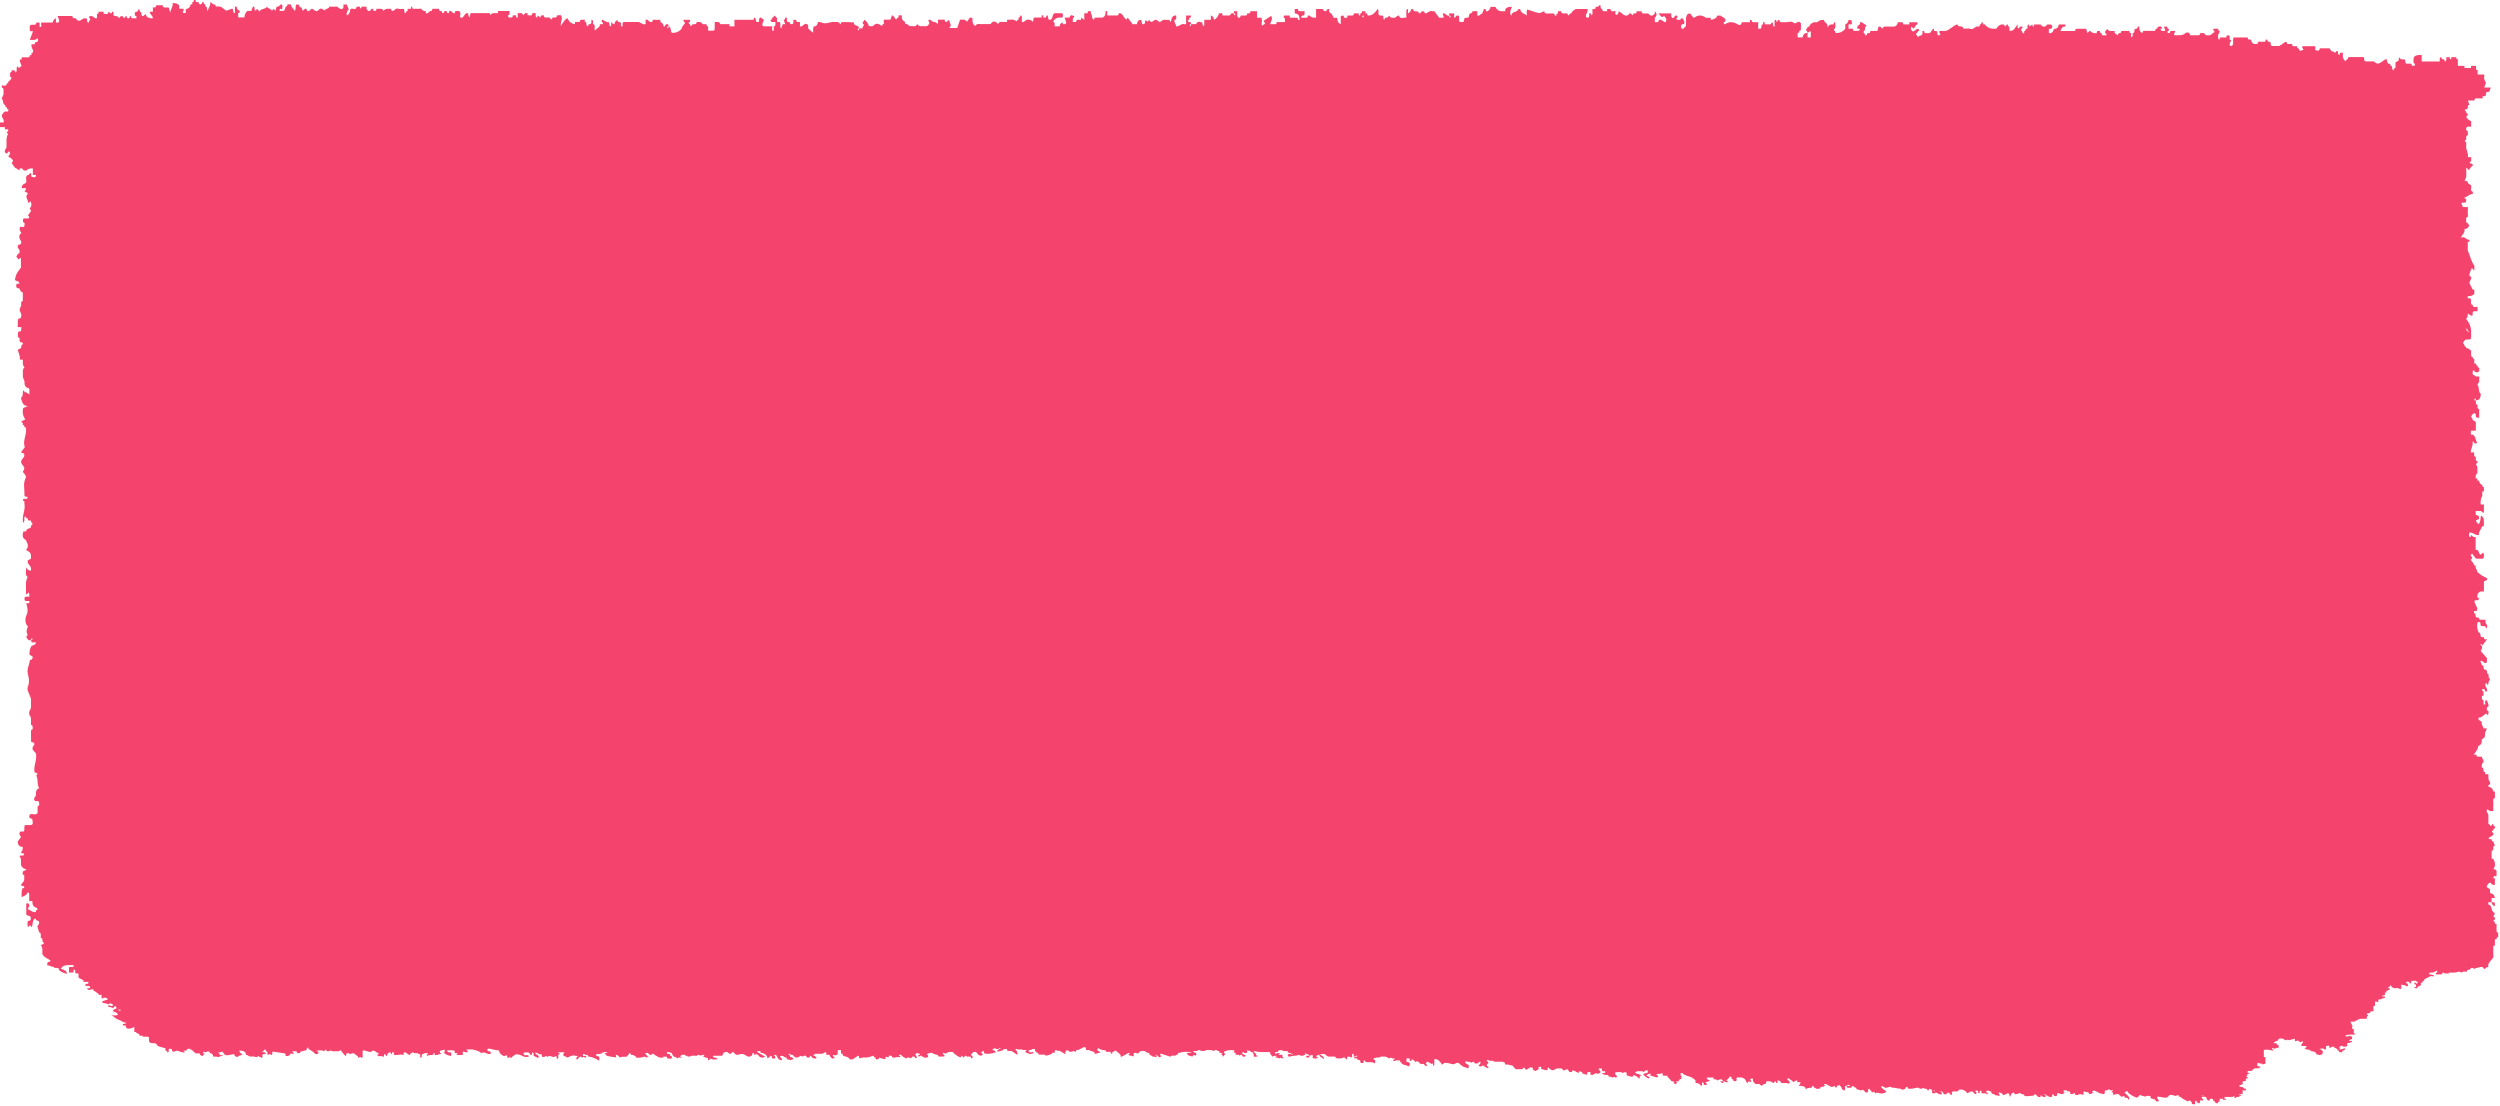 <svg width="398" height="176" viewBox="0 0 398 176" fill="none" xmlns="http://www.w3.org/2000/svg">
<path d="M0 19.552V20.243H0.78V20.588H1.3V20.933C1.17 20.922 1.06 20.956 1.09 21.167C1.09 21.223 1.23 21.245 1.3 21.29C1.05 21.702 1.01 22.17 1.04 22.671V23.362C1.08 23.718 0.6 23.819 0.8 24.253C1.08 24.643 1.24 24.298 1.43 24.064C1.73 24.398 1.53 24.632 1.31 24.911C1.59 25.111 1.92 25.211 2.09 25.601C2.01 25.724 1.93 25.846 1.84 25.969C2.13 26.214 2.24 26.727 2.62 26.816C2.71 26.883 2.82 26.938 2.9 27.016C3.13 27.239 3.12 26.994 3.14 26.816C3.3 26.86 3.5 26.704 3.61 26.927C3.76 27.217 3.97 27.161 4.18 27.161C4.49 26.838 4.85 26.771 5.23 26.816V27.852H5.75C5.67 28.487 5.31 28.108 5.08 28.175C4.87 28.041 5.07 27.629 4.83 27.517C4.7 27.629 4.65 27.896 4.44 27.852C3.88 28.086 4.35 28.743 4.12 29.133C3.87 29.289 3.54 29.311 3.44 29.824C3.57 30.191 3.99 29.701 4.17 30.102C4.09 30.225 4 30.336 3.9 30.492C4.06 30.559 4.21 30.637 4.38 30.704C4.49 30.982 4.18 30.993 4.2 31.372C4.29 31.606 4.43 31.985 4.57 32.364C4.67 32.241 4.76 32.13 4.85 32.018C5.09 32.464 5.04 32.854 4.72 33.21C4.8 33.333 4.88 33.444 4.96 33.567C4.79 33.801 4.62 34.035 4.46 34.269C4.54 34.402 4.62 34.525 4.69 34.636C4.38 34.948 4.01 34.659 3.71 34.815C3.64 35.171 3.58 35.438 3.91 35.472V35.817C3.86 36.541 3.27 35.851 3.18 36.196C2.96 36.753 3.42 36.842 3.38 37.199C3.22 37.154 3.17 37.31 3.11 37.466C2.92 37.99 3.41 38.246 3.38 38.636C3.31 39.081 2.96 38.792 2.85 39.115C2.67 39.516 3.15 39.616 3.11 39.973V40.318C2.84 40.296 2.79 40.663 2.59 40.808C2.71 40.975 2.82 41.131 2.93 41.298C3.05 41.221 3.17 41.142 3.33 41.031V42.613C2.99 43.103 2.51 43.516 2.39 44.518C2.42 44.83 3.03 44.607 3.11 45.164C2.89 45.198 2.56 44.997 2.58 45.554C2.61 46.056 3.02 45.721 3.16 46.067C3.24 46.267 3.37 46.568 3.63 46.546V47.927C3.24 47.961 3.41 48.362 3.37 48.618C3.28 48.852 3.2 49.075 3.11 49.309C3.15 49.676 3.5 49.899 3.37 50.345C3.39 50.779 3.1 50.634 2.94 50.735C2.72 51.136 2.93 51.559 2.8 52.072C3.06 52.072 3.22 52.072 3.42 52.116C3.42 52.049 3.38 51.982 3.35 51.927C3.38 51.971 3.42 52.027 3.44 52.083C3.44 52.083 3.44 52.105 3.43 52.116C3.38 52.183 3.38 52.294 3.38 52.417C3.41 52.629 3.31 52.762 3.18 52.751C2.74 52.74 2.88 53.152 2.86 53.453C2.86 53.698 2.94 53.809 3.12 53.798C3.14 54.099 3 54.511 3.44 54.5C3.57 54.5 3.67 54.623 3.64 54.834C3.3 54.801 3.46 55.258 3.33 55.403C3.22 55.525 3.04 55.57 2.83 55.681C2.95 56.216 3.23 56.684 3.16 57.263H3.64V57.608C3.61 57.965 3.67 58.266 3.9 58.477C3.66 58.689 3.6 58.99 3.64 59.346V60.037C3.73 60.271 3.81 60.505 3.9 60.728C3.86 61.263 4.01 61.63 4.42 61.764C4.6 61.764 4.69 61.875 4.68 62.109V62.767C4.37 62.666 4.18 62.332 3.89 62.455C3.89 62.288 3.87 62.132 3.72 62.176C3.68 62.176 3.66 62.354 3.63 62.455C3.67 62.811 3.59 63.112 3.33 63.379C3.55 63.881 3.52 64.616 4.42 64.638C4 64.828 3.85 64.906 3.7 64.972C3.51 65.63 3.67 66.231 4.02 66.777C3.72 66.922 3.57 66.989 3.42 67.067C3.4 67.29 3.5 67.312 3.63 67.301V67.646C3.81 67.646 3.9 67.758 3.89 67.992C4.07 67.992 4.16 68.103 4.15 68.337C4.23 69.34 3.57 70.22 3.95 71.178C3.71 71.512 3.54 71.746 3.34 72.013C3.51 72.091 3.66 72.158 3.83 72.236C4.09 72.905 3.25 73.016 3.37 73.684C3.55 73.952 3.73 74.219 3.86 74.409C3.92 74.787 3.74 74.899 3.64 75.066C3.74 75.422 4.12 75.523 4.14 75.957C3.85 76.592 3.8 76.971 3.84 77.484C3.88 77.974 3.88 78.475 3.9 78.932C4.06 79.177 4.24 79.043 4.4 79.077C4.35 79.778 3.82 79.166 3.65 79.544C3.66 79.734 3.75 79.778 3.88 79.767V80.113C4.12 81.171 3.43 82.129 3.68 83.221C4.09 82.998 3.7 82.43 4 82.207C4.16 82.274 4.2 82.586 4.41 82.53C4.43 83.043 4.74 82.82 4.93 82.876C4.9 83.154 5.11 83.221 5.19 83.388C5.11 83.566 4.9 83.633 4.93 83.912C4.73 84.268 4.23 84.012 4.15 84.602H3.74C3.49 85.26 3.6 85.728 4.15 85.984C4.19 86.351 4.54 86.585 4.41 87.02C4.44 87.298 4.23 87.365 4.15 87.543C4.44 87.766 4.85 87.822 4.93 88.401V88.936C4.76 89.036 4.58 89.148 4.38 89.259C4.42 89.415 4.42 89.605 4.49 89.716C4.7 90.05 5.04 90.284 4.93 90.83C4.66 90.875 4.44 90.785 4.18 90.329C4.18 90.975 3.93 91.487 4.4 91.866C3.94 92.713 4.21 93.66 4.12 94.662C4.34 94.506 4.46 94.428 4.58 94.35C4.74 94.54 4.64 94.774 4.67 94.986C4.42 95.03 4.16 94.885 3.91 95.119V95.554C4.16 95.788 4.43 95.643 4.67 95.687V96.033H4.18C4.35 96.668 4.54 97.236 4.21 97.949C4 98.406 3.91 99.275 4.45 99.72C4.17 100.456 4.17 100.567 4.4 101.079C4.34 101.157 4.28 101.235 4.22 101.325C4.2 101.358 4.19 101.403 4.18 101.436C4.38 101.737 4.58 102.049 4.94 101.915C4.92 101.748 4.98 101.648 5.1 101.614C5.12 101.614 5.18 101.692 5.18 101.714C5.15 101.87 5.07 101.948 4.95 101.915C4.97 102.439 5.27 102.205 5.47 102.26H5.73C5.65 102.851 5.14 102.595 4.94 102.951C4.78 103.278 4.693 103.694 4.68 104.199C4.86 104.31 5.09 104.477 5.23 104.566C5.13 105.123 4.93 105.001 4.76 105.079C4.7 105.803 4.24 106.46 4.43 107.24C4.61 107.964 4.72 108.622 4.43 109.357C4.25 109.791 4.54 110.181 4.68 110.571C4.77 110.805 4.85 111.028 4.94 111.262V111.607C4.87 112.086 5.08 112.599 4.77 113.056C4.59 113.323 4.58 113.713 4.77 113.958C5.03 114.303 4.9 114.693 4.94 115.072V115.417C5.12 115.417 5.21 115.529 5.2 115.763V116.108C4.81 116.142 4.98 116.543 4.94 116.799V117.991C5.01 118.359 5.51 117.98 5.46 118.537C5.03 119.161 5.05 119.272 5.72 119.918C5.94 120.966 5.31 121.912 5.49 122.937C5.68 123.027 5.83 123.093 5.99 123.16C5.92 123.272 5.87 123.35 5.78 123.494C6.12 124.052 5.84 124.887 6.24 125.466C6.23 125.544 6.24 125.611 6.26 125.667C6.23 125.622 6.22 125.556 6.24 125.466C5.95 125.544 5.78 125.778 5.72 126.157V126.502C5.76 126.859 5.29 126.948 5.47 127.383C5.65 127.706 5.95 127.416 6.13 127.572C6.32 127.784 6.21 128.029 6.24 128.24C5.85 128.274 6.02 128.675 5.98 128.931V129.444C5.61 129.9 5.09 129.377 4.71 129.722C4.48 130.413 5.01 130.201 5.16 130.446C5.13 130.769 5.42 131.237 4.93 131.349H4.01C3.74 131.583 3.98 132.006 3.82 132.296C3.63 132.574 3.3 132.184 3.13 132.507C3.01 132.875 3.2 133.042 3.35 133.243C3.17 133.488 3 133.733 2.83 133.967C2.81 134.479 3.05 134.68 3.35 134.813H3.61C3.65 135.17 3.57 135.471 3.35 135.682C3.45 135.983 3.77 135.705 3.85 136.039C3.67 136.362 3.36 136.061 3.1 136.306C3.47 136.718 3.29 137.275 3.36 137.777C3.53 138.156 3.83 138.289 4.24 138.434C3.94 138.59 3.8 138.657 3.64 138.735C3.59 139.013 3.53 139.281 3.86 139.314V140.005C3.81 140.428 3.49 140.562 3.34 140.874C3.42 141.197 3.9 140.829 3.86 141.386H3.6C3.447 141.713 3.397 142.192 3.45 142.824C3.8 142.612 4.19 142.601 4.39 142.077C4.57 142.077 4.66 142.189 4.65 142.423V143.459H5.17C5.11 144.06 5.34 144.361 5.76 144.495C5.89 144.539 5.99 144.628 5.96 144.84C5.78 144.84 5.69 144.951 5.7 145.185C5.21 145.341 4.86 144.84 4.42 144.762C4.46 144.45 4.75 144.35 4.67 144.094C4.56 143.759 4.4 143.771 4.18 143.849V145.553C4.23 145.843 4.78 145.709 4.88 145.999C4.94 146.422 4.85 146.533 4.72 146.556C4.59 146.578 4.47 146.589 4.39 146.745V147.425C4.58 147.737 4.64 147.369 4.78 147.28C4.86 147.369 4.95 147.469 5.08 147.614C5.25 147.113 5.11 146.344 5.7 146.21C5.65 146.767 6.16 146.377 6.23 146.801C6.3 147.09 6.07 147.246 5.94 147.48C6.13 147.859 6.09 148.416 6.49 148.628V149.319C6.67 149.319 6.76 149.43 6.75 149.664C6.71 149.942 6.95 149.998 7 150.232C6.85 150.299 6.7 150.366 6.5 150.466C6.86 150.889 6.72 151.458 6.74 151.892C7.11 152.527 7.65 152.561 8.05 152.95C7.96 153.196 7.75 153.084 7.61 153.184C7.43 153.441 7.59 153.519 7.51 153.675C8.11 153.708 8.03 153.909 8.58 153.942C8.64 154.22 9.08 154.02 9.33 154.143C9.31 154.588 9.9 154.8 10.59 155.045C10.79 154.521 10.04 154.41 9.64 154.176C9.7 154.087 9.93 154.065 9.89 153.942C10.26 153.585 10.88 153.652 11.46 153.641H11.72V153.864C11.54 154.02 11.23 153.886 10.98 153.987V154.822H11.62C11.79 154.677 11.69 154.532 11.72 154.354C11.67 154.343 11.62 154.354 11.59 154.354C11.62 154.343 11.64 154.321 11.68 154.321C11.69 154.321 11.71 154.332 11.72 154.343C11.88 154.365 11.97 154.421 11.98 154.499C12 154.644 11.98 154.789 11.98 154.9C12.16 155.023 12.34 154.956 12.5 154.978V155.569C12.56 155.724 12.74 155.825 13.02 155.869C13.02 155.97 13.1 156.025 13.28 156.014V156.315H14.07V156.527C14.01 156.694 13.53 156.527 13.57 156.894C13.61 157.006 14.14 156.894 14.34 157.05V157.195C14.4 157.429 13.89 157.262 13.83 157.429C13.95 157.496 14.07 157.563 14.2 157.641C14.38 157.529 14.59 157.474 14.87 157.496C14.91 157.607 14.74 157.786 15.13 157.797C15.25 158.031 15.78 158.12 15.71 158.387H16.17V158.688C16.2 158.777 16.1 158.877 16.25 158.955C16.42 158.955 16.44 158.911 16.43 158.833H16.69C16.96 158.833 17.01 158.978 17.19 159.033C17.03 159.29 16.43 159.223 16.23 159.512C16.37 159.746 16.93 159.702 17.23 159.88C17.37 159.824 17.5 159.78 17.63 159.724C17.79 159.835 18.07 159.902 17.99 160.08C17.72 160.236 17.54 160.125 17.36 160.014C17.23 160.047 17.19 160.103 17.24 160.236C17.31 160.359 17.75 160.27 17.93 160.515C18.09 160.37 18.23 160.259 18.37 160.125C18.6 160.303 18.49 160.459 18.52 160.593C18.52 160.693 18.6 160.749 18.78 160.738V160.593C18.78 160.593 18.78 160.693 18.78 160.749C18.94 160.771 19.18 160.671 19.28 160.827C19.1 160.927 18.93 160.916 18.78 160.749C18.6 160.749 18.51 160.693 18.52 160.593C18.25 160.615 18.13 160.738 17.99 160.849C18.01 161.039 18.22 161.139 18.52 161.183C18.61 161.284 18.69 161.384 18.78 161.484C18.61 161.796 18.11 161.54 17.72 161.707C18.29 161.807 18.34 162.186 18.81 162.309C19.3 162.442 19.49 162.788 20.08 162.821C20.13 163.066 19.61 162.888 19.54 163.1C19.49 163.256 19.71 163.3 19.97 163.256C20.19 163.456 19.85 163.723 20.56 163.779C20.77 163.735 21.17 163.69 21.38 163.423V164.292H21.64C21.7 164.459 21.88 164.548 22.16 164.592C22.2 164.704 22.03 164.871 22.42 164.893H22.68C22.68 164.994 22.76 165.049 22.94 165.038H23.46C23.96 165.105 23.62 165.339 23.72 165.484C23.72 165.785 23.67 166.096 24.45 166.074C24.71 166.074 24.91 166.174 24.94 166.264C25.06 166.642 25.65 166.665 26.08 166.821C26.26 166.821 26.35 166.865 26.34 166.965V167.266C26.52 167.266 26.61 167.311 26.6 167.411C26.6 167.478 26.62 167.545 26.77 167.534C26.81 167.534 26.83 167.456 26.86 167.411V167.11C26.86 167.01 26.94 166.954 27.12 166.965C27.51 166.977 27.34 167.155 27.38 167.266C27.62 167.589 27.86 167.322 28.1 167.266C28.57 167.3 28.86 167.589 29.38 167.556C29.56 167.4 29.11 167.389 29.22 167.266H29.6C29.87 167.222 29.59 166.943 30.01 166.965H30.27C30.27 167.066 30.35 167.121 30.53 167.11V167.255H30.79C30.83 167.367 30.66 167.534 31.05 167.556C31.07 167.779 31.38 167.678 31.57 167.701H31.83C31.73 167.901 31.97 168.013 32.21 168.135C32.33 168.002 32.46 167.879 32.57 167.745C32.57 167.745 32.51 167.712 32.48 167.701C32.48 167.768 32.39 167.701 32.35 167.69V167.556C32.35 167.556 32.41 167.478 32.45 167.411C32.54 167.456 32.63 167.5 32.73 167.534C32.91 167.5 32.98 167.322 33.17 167.389C33.53 167.433 33.23 167.723 33.66 167.69C33.75 167.79 33.83 167.89 33.92 167.99V168.202C34.15 168.247 34.44 168.135 34.64 168.28C34.84 168.302 34.93 168.213 35.06 168.157C35.18 168.102 35.4 168.169 35.48 168.046C35.41 167.924 34.93 168.079 34.97 167.834C35.01 167.712 34.78 167.69 34.72 167.6C34.88 167.489 35.23 167.567 35.34 167.4C35.69 167.545 35.53 167.879 36.01 167.979C36.49 168.057 36.86 167.801 37.32 167.834C37.28 168.068 37.43 168.224 37.84 168.28C37.92 168.035 38.33 168.013 38.6 167.924C38.38 167.712 38.08 167.522 38.11 167.244C38.77 167.244 39.08 167.456 39.15 167.801C39.17 167.901 39.17 167.99 39.42 167.979C39.59 168.169 39.86 168.247 40.22 168.191C40.52 168.146 40.88 168.458 41.11 168.124C41.3 168.224 41.48 168.325 41.66 168.425C41.93 168.269 41.67 168.057 41.82 167.879C41.91 167.756 42.29 167.912 42.3 167.678C42.3 167.612 42.29 167.522 41.66 167.456C41.55 167.456 41.78 167.522 42.15 167.623C41.91 167.556 41.76 167.511 41.59 167.467C41.62 167.467 41.62 167.467 41.67 167.456C42.14 167.378 41.8 167.155 42.31 167.077C42.31 167.199 42.27 167.311 42.48 167.4C42.66 167.467 42.53 167.578 42.57 167.667V167.812C42.57 167.879 42.59 167.946 42.74 167.935C42.78 167.935 42.8 167.857 42.83 167.812C43.03 167.79 43.08 167.912 43.22 167.957C43.48 167.834 43.29 167.667 43.35 167.522C43.38 167.478 43.42 167.411 43.43 167.411C44.02 167.5 44.6 167.589 45.18 167.678C45.73 167.701 45.21 168.046 45.61 168.124C46.1 168.124 46.17 167.901 46.32 167.678C46.41 167.723 46.5 167.756 46.59 167.801C47.02 167.656 46.55 167.556 46.52 167.422C46.66 167.322 46.84 167.389 47.01 167.366C47.43 167.333 47.14 167.634 47.43 167.667C47.7 167.69 47.84 167.634 47.8 167.467C48.07 167.266 48.66 167.344 48.85 167.077C48.89 166.965 48.72 166.798 49.11 166.776C49.11 166.854 49.06 166.954 49.11 166.988C49.46 167.222 49.91 167.411 50.11 167.712C50.18 167.812 50.36 167.834 50.56 167.801C50.78 167.612 50.76 167.444 50.38 167.289C50.85 167.155 51.24 167.199 51.63 167.344C51.69 167.255 51.75 167.166 51.8 167.088C52.12 167.099 51.84 167.311 52.02 167.333C52.35 167.411 52.48 167.311 52.63 167.222C52.86 167.422 53.23 167.355 53.56 167.366H53.82C54 167.366 54.09 167.322 54.08 167.222H54.34V167.366C54.55 167.612 54.77 167.857 54.98 168.102C55.29 168.013 55 167.834 55.17 167.723C55.46 167.545 55.59 167.745 55.78 167.812C55.91 167.756 55.98 167.645 56.33 167.69C56.46 167.79 56.66 167.946 57 168.191C57 168.157 57 168.28 57 168.425C57.15 168.347 57.24 168.313 57.34 168.269C57.42 168.313 57.51 168.358 57.6 168.403C57.64 168.369 57.72 168.336 57.73 168.291C57.74 168.002 57.73 167.701 57.73 167.411C57.73 167.311 57.73 167.211 57.99 167.222C58.3 167.311 58.61 167.4 58.95 167.5C59.08 167.422 59.25 167.322 59.41 167.222C59.56 167.277 59.61 167.389 59.82 167.378C59.86 167.556 60.2 167.612 60.33 167.756C60.23 167.823 60.05 167.868 60.12 168.079C60.22 168.258 60.87 167.979 60.98 168.258C61.32 168.157 60.96 167.935 61.25 167.823C61.51 167.868 61.3 168.057 61.56 168.113C61.74 167.912 61.59 167.578 62.18 167.511C62.21 167.6 62.1 167.701 62.27 167.79C62.57 167.745 62.38 167.6 62.44 167.511H62.7V167.879C63.14 168.146 63.68 167.745 64.17 167.935C64.5 167.868 63.99 167.534 64.54 167.511C64.54 167.612 64.62 167.667 64.8 167.656C64.77 167.812 65.09 167.823 65.15 167.99C65.33 167.801 65.41 167.612 65.71 167.522C65.88 167.645 66.1 167.69 66.37 167.667C66.55 167.667 66.64 167.712 66.63 167.812H66.89C66.94 168.002 66.8 168.202 67 168.436C67.25 168.235 67.09 168.046 67.16 167.89C67.41 167.678 67.74 167.612 68.15 167.69C68.12 167.846 67.77 167.924 68.05 168.113C68.23 167.868 68.7 168.046 68.98 167.89V167.667C69.4 167.645 69.1 167.935 69.25 167.946C69.57 167.99 69.71 167.946 69.82 167.857C69.93 167.768 70.18 167.879 70.25 167.745C70.01 167.634 69.99 167.478 70.02 167.3C70.25 167.233 70.48 167.166 70.72 167.099C70.88 167.233 70.77 167.378 70.8 167.522C70.73 167.534 70.65 167.556 70.58 167.567C71.17 167.968 71.18 167.968 71.74 168.102C72 167.935 71.74 167.745 71.86 167.6C71.66 167.478 71.49 167.534 71.33 167.522C71.36 167.411 71.16 167.378 71.07 167.289C71.4 167.155 71.77 167.244 72.12 167.222C72.62 167.255 72.25 167.511 72.44 167.623C72.53 167.723 72.8 167.6 72.87 167.745C72.81 167.779 72.73 167.834 72.64 167.89C72.94 168.013 73.27 167.946 73.68 167.946V167.389C73.98 167.422 74.12 167.623 74.4 167.489C74.64 167.333 74.29 167.255 74.24 167.133C74.38 167.032 74.56 167.099 74.73 167.077H75.25C75.42 167.121 75.6 167.177 75.77 167.222C75.95 167.222 76.04 167.266 76.03 167.366H76.29C76.28 167.511 76.55 167.545 76.65 167.645C77.23 167.366 77.51 167.846 77.99 167.812C78.24 167.701 78.11 167.556 78.09 167.422C77.94 167.389 77.8 167.355 77.65 167.322C77.65 167.177 77.38 166.988 77.87 166.932C78.39 167.043 78.87 167.199 79.44 167.233C79.5 167.634 79.65 167.823 80.19 168.124C80.27 168.113 80.35 168.113 80.42 168.091C80.49 168.068 80.54 168.024 80.61 167.99C80.9 168.079 80.66 168.258 80.8 168.391C81.01 168.481 81.01 168.291 81.15 168.291C81.24 168.336 81.33 168.38 81.46 168.447C81.4 168.146 81.97 168.068 82.06 167.834C82.55 167.834 82.94 167.968 83.25 168.146C83.56 168.325 83.84 168.258 84.15 168.258V168.057C84.01 167.857 83.42 168.146 83.37 167.834V167.69C83.39 167.467 83.69 167.567 83.89 167.545H84.15C84.27 167.69 84.39 167.834 84.52 167.979C84.88 167.89 84.49 167.656 84.8 167.556C85.08 167.69 84.88 167.868 84.97 168.091C85.13 168.169 85.38 168.291 85.63 168.414C86.17 168.035 85.11 167.924 85.23 167.556C85.63 167.589 85.78 167.957 86.26 167.834V168.202C86.66 168.414 86.77 168.102 87.05 168.124C87.05 168.191 87.07 168.258 87.22 168.247C87.26 168.247 87.28 168.169 87.31 168.124C87.64 168.057 87.82 168.258 88.16 168.28C88.25 168.247 88.38 168.191 88.51 168.135C88.8 168.235 88.42 168.469 88.79 168.559C89.09 168.313 88.6 167.968 89.13 167.756C89.07 167.667 88.84 167.645 88.88 167.522H89.85C89.85 167.69 89.55 167.834 89.71 168.068C89.86 168.135 90.09 168.235 90.38 168.369C90.62 168.235 90.9 168.024 91.42 168.024C91.5 168.002 91.55 168.135 91.76 168.102H92.02C91.89 168.28 91.56 168.447 91.88 168.703C92.02 168.547 92.15 168.403 92.28 168.247H92.54C92.54 168.313 92.56 168.38 92.71 168.369C92.75 168.369 92.77 168.291 92.8 168.247C93.02 168.224 93.04 168.358 93.22 168.38C93.35 168.325 93.36 168.235 93.28 168.146C93.14 168.057 92.96 168.124 92.81 168.102V167.801H93.07C93.09 168.024 93.39 167.924 93.59 167.946V168.169C94.32 168.291 94.98 168.547 95.29 168.848C95.51 168.67 95.39 168.481 95.4 168.247C95.25 168.191 95.05 168.102 94.89 168.035C94.89 167.89 94.9 167.79 95.16 167.801C95.44 167.823 95.66 167.779 95.83 167.645C96.07 167.456 96.37 167.433 96.71 167.567C96.64 167.723 96.3 167.589 96.23 167.734C96.33 167.812 96.59 167.868 96.45 168.013C96.91 168.191 97.43 168.247 98.04 168.336C98.19 168.291 97.95 168.113 98.08 167.99C97.95 168.057 98.04 167.879 98.17 167.935C98.39 168.046 98.6 168.157 98.63 168.38C98.96 168.157 99.4 168.269 99.78 168.213C99.9 168.068 100.02 167.924 100.14 167.79V167.645C100.39 167.645 100.39 167.734 100.41 167.834C100.43 167.912 100.51 167.968 100.67 167.946C100.85 167.946 100.94 167.99 100.93 168.091H101.19V168.336C101.65 168.447 102.08 168.391 102.5 168.235H102.76C102.76 168.302 102.78 168.369 102.93 168.358C102.97 168.358 102.99 168.28 103.02 168.235C103.15 168.235 103.26 168.235 103.23 168.135C103.23 168.113 103.1 168.102 103.02 168.079C102.93 167.979 102.85 167.879 102.76 167.779V167.634C103.23 167.545 103.27 167.756 103.39 167.912C103.59 167.935 103.8 167.957 103.81 167.779H104.07C104.24 168.035 104.68 168.157 104.94 168.358C105.2 168.336 105.55 168.503 105.64 168.224C105.64 168.224 105.64 168.157 105.62 168.135C105.65 168.157 105.66 168.191 105.65 168.224H106.17V168.369C106.24 168.659 106.64 168.425 106.85 168.592C106.91 168.358 107.18 168.169 106.69 168.079V167.935C106.72 167.846 106.62 167.801 106.49 167.79C106.31 167.779 106.15 167.779 106.17 167.634V167.489H106.43C106.6 167.534 106.78 167.589 106.95 167.634C107.04 167.935 107.14 168.235 107.73 168.369C107.73 168.436 107.75 168.503 107.9 168.492C107.94 168.492 107.96 168.414 107.99 168.369H108.51C108.51 168.269 108.43 168.213 108.25 168.224C108.34 168.124 108.42 168.024 108.51 167.924H109.03C109.03 168.024 109.11 168.079 109.29 168.068C109.55 168.269 109.81 168.269 110.08 168.068H110.34C110.6 168.013 111 168.202 111.12 167.924C111.33 167.901 111.38 168.035 111.53 168.068C111.7 167.957 111.88 167.868 112.18 167.979C112.08 168.046 112 168.091 111.93 168.146C112.1 168.313 112.41 168.38 112.7 168.447C112.75 168.559 112.61 168.692 112.8 168.792C113.05 168.77 112.94 168.659 113.01 168.525C113.38 168.67 113.78 168.715 114.21 168.625C114.2 168.358 113.67 168.414 113.49 168.258C113.49 168.157 113.5 168.057 113.75 168.068H114.96C115.16 167.879 114.98 167.534 115.58 167.478H115.84C115.81 167.634 116.13 167.645 116.2 167.823C116.4 167.678 116.55 167.556 116.72 167.433C116.88 167.656 117 167.834 117.32 167.935C117.66 167.968 117.84 167.656 118.45 167.857C118.57 167.924 118.86 168.091 119.12 168.235C119.6 168.18 119.78 168.046 119.76 167.823C119.76 167.723 119.76 167.623 120.02 167.634C120.05 167.723 119.94 167.823 120.13 167.924C120.21 167.89 120.29 167.846 120.38 167.812C120.88 167.901 120.73 168.325 121.34 168.38C121.56 168.391 121.62 168.247 121.87 168.157C121.24 168.035 121.04 167.678 120.54 167.489V167.344H121.06V167.567C121.74 167.701 122.17 167.957 122.19 168.525C122.46 168.302 122.6 168.18 122.73 168.068C123.05 168.202 122.73 168.391 123 168.514H123.31C123.65 168.302 123.23 168.135 123.24 167.946C123.36 167.946 123.44 167.946 123.55 167.946C123.81 168.235 123.75 168.625 124.35 168.815C124.77 168.559 124.11 168.391 124.2 168.157C124.39 168.046 124.56 168.079 124.74 168.169C124.89 168.247 124.97 168.391 125.24 168.38C125.28 168.492 125.11 168.659 125.5 168.681C125.71 168.659 125.76 168.781 125.8 168.792C126 168.726 126.18 168.659 126.3 168.625C126.27 168.38 126.07 168.291 125.77 168.235C125.77 168.157 125.77 168.057 125.72 167.89C125.7 167.901 125.72 167.924 125.66 167.924C125.45 167.901 125.46 167.756 125.7 167.79C125.68 167.678 125.78 167.723 125.77 167.723C125.74 167.756 125.77 167.801 125.79 167.846C125.89 167.912 125.97 167.935 126.04 167.935C126.29 167.935 126.29 168.024 126.31 168.113C126.32 168.191 126.41 168.247 126.57 168.224C126.57 168.325 126.65 168.38 126.83 168.369C127.16 168.358 127.23 168.135 127.51 168.091C127.57 168.124 127.63 168.157 127.7 168.191C127.91 168.213 127.95 167.99 128.15 168.068C128.52 168.091 128.27 168.447 128.79 168.358C129.04 168.336 128.83 168.135 129.04 168.079C129.29 168.224 129.26 168.559 129.89 168.503C130.2 168.224 129.61 168.169 129.47 168.002C129.52 167.912 129.76 167.89 129.72 167.768H130.87C131.05 167.678 131.25 167.578 131.45 167.478C131.49 167.545 131.52 167.578 131.55 167.623H131.81V167.322C131.81 167.422 131.81 167.522 131.81 167.623C131.72 167.623 131.63 167.623 131.55 167.623V167.924H132.07C132.04 168.169 132.33 168.336 132.47 168.525C132.64 168.503 132.72 168.481 132.79 168.469C133.1 168.269 132.37 168.169 132.64 167.968C132.82 167.857 132.8 168.046 132.95 168.024C133.25 167.957 133.43 167.834 133.37 167.623V167.177H133.89V167.478C133.93 167.589 133.76 167.756 134.15 167.779C134.09 168.035 134.32 168.169 134.74 168.224C134.87 168.247 134.97 168.28 134.94 168.369C135.12 168.369 135.21 168.414 135.2 168.514C135.22 168.737 135.52 168.637 135.72 168.659C136.02 168.458 136.32 168.258 136.62 168.057C136.9 168.169 136.67 168.336 136.84 168.481C137.08 168.469 137.27 168.302 137.56 168.358H137.82C138.34 168.38 138.67 168.135 139.13 168.057C139.17 168.169 139 168.347 139.39 168.358C139.41 168.492 139.27 168.681 139.71 168.659C139.95 168.625 139.9 168.514 139.94 168.38C140.26 168.469 140.56 168.547 140.88 168.637C141.11 168.547 140.85 168.369 141.03 168.247C141.22 168.18 141.23 168.369 141.41 168.336C141.57 168.269 141.45 168.157 141.49 168.068H141.75C142.1 168.057 141.95 168.235 142.06 168.313C142.43 168.547 142.85 168.102 143.22 168.336C143.52 168.169 143.2 168.091 143.06 167.979C143.19 167.901 143.44 167.868 143.48 167.946C143.61 168.191 143.95 168.336 144.23 168.503C144.32 168.458 144.42 168.403 144.5 168.358C144.77 168.302 144.86 168.447 145.06 168.492C145.11 168.403 145.17 168.325 145.22 168.235C145.71 168.091 145.61 168.369 145.75 168.469C146.05 168.469 146.02 168.235 145.68 167.823C145.8 167.756 145.92 167.69 146.04 167.623C146.19 167.656 146.24 167.79 146.45 167.768V167.912C146.13 167.912 146.18 168.035 146.22 168.169C146.46 168.258 146.49 168.002 146.71 168.068C146.71 168.169 146.79 168.224 146.97 168.213C147.07 168.492 147.41 168.336 147.68 168.336C147.84 168.146 147.79 167.979 147.51 167.834C148.15 167.545 148.21 167.522 148.65 167.768C148.89 167.901 149.39 167.868 149.4 168.157C149.4 168.258 149.7 168.191 149.86 168.202C150.06 168.18 150.36 168.28 150.38 168.057C150.34 167.901 149.99 167.801 150.12 167.612C150.28 167.589 150.33 167.667 150.51 167.745C150.68 167.656 150.86 167.556 151.05 167.467H151.69C151.78 167.567 151.86 167.667 151.95 167.768C152.27 167.957 152.46 168.213 152.92 168.347C152.97 168.258 153.03 168.18 153.08 168.091C153.46 168.068 153.1 168.313 153.36 168.336C153.62 168.336 153.47 168.202 153.63 168.068C153.77 167.99 153.81 168.235 154.01 168.213C154.17 168.191 154.34 168.213 154.48 168.213C154.55 168.336 154.61 168.414 154.67 168.514C155.05 168.291 154.79 168.124 154.55 167.935C154.68 167.779 154.82 167.623 154.96 167.467H155.36C155.66 167.656 155.59 168.024 156.23 168.068C156.7 167.846 156.23 167.667 156.14 167.467C156.35 167.489 156.39 167.355 156.55 167.322C156.81 167.422 156.55 167.6 156.74 167.723C157.37 167.834 157.93 167.723 158.48 167.545C158.63 167.266 157.99 167.244 157.98 167.01C158.19 167.032 158.24 166.91 158.38 166.865C158.53 166.999 158.76 167.032 159.03 167.01V166.865H159.29C159.29 166.965 159.21 167.021 159.03 167.01C159.07 167.166 158.61 167.199 158.82 167.433C159.18 167.311 159.66 167.311 159.81 167.01H160.33V167.233C160.49 167.355 160.72 167.289 161.06 167.322C161.31 167.5 161.64 167.712 161.96 167.935C162.07 167.567 161.84 167.289 161.64 167.01C161.96 166.921 162.25 167.255 162.58 167.021C162.76 167.244 163.22 167.088 163.46 167.222C163.4 167.311 163.17 167.333 163.23 167.511C163.43 167.589 163.71 167.701 164.01 167.823C164.05 167.823 164.26 167.756 164.5 167.69V167.511C164.31 167.411 164.3 167.545 164.1 167.567C163.95 167.545 163.81 167.444 163.75 167.322C163.72 167.222 163.81 167.177 163.94 167.166C164.12 167.155 164.29 167.166 164.27 167.01H164.79V167.155C164.6 167.478 165.4 167.545 165.33 167.846C165.7 168.024 166.31 167.712 166.51 168.079C166.95 167.924 167.44 167.901 167.54 167.6H167.93C168.03 167.456 167.69 167.222 168.19 167.155C168.21 167.378 168.51 167.277 168.71 167.3C168.98 167.456 169.26 167.623 169.51 167.768C169.88 167.656 169.6 167.612 169.54 167.545C169.64 167.433 169.73 167.311 169.84 167.177C170.07 167.222 170.21 167.311 170.27 167.444C170.53 167.467 170.76 167.433 170.92 167.3C171.01 167.344 171.1 167.4 171.19 167.444C171.44 167.4 171.16 167.121 171.58 167.155C171.76 167.155 171.85 167.11 171.84 167.01C172.12 167.01 172.2 166.843 172.39 166.776C172.63 166.687 172.82 166.665 172.89 166.865V167.166H173.41C173.59 167.422 174.46 167.333 174.21 167.745C174.69 167.801 174.87 167.556 175.22 167.556C175.08 167.366 174.56 167.289 174.72 167.021C174.75 166.977 174.78 166.943 174.84 166.854C175.12 167.077 175.48 167.199 175.95 167.199C175.98 167.199 176.01 167.277 176.04 167.311C176.06 167.534 176.36 167.433 176.56 167.456H176.82C176.86 167.567 176.69 167.734 177.08 167.756C177.08 167.678 177.03 167.589 177.09 167.534C177.2 167.433 177.37 167.367 177.61 167.233C177.92 167.6 178.54 167.79 178.41 168.28C179.06 168.057 179.29 167.712 179.84 167.589C179.99 167.768 179.58 167.79 179.68 167.912C179.78 168.113 180.24 168.024 180.35 168.202C180.64 168.035 180.35 167.823 180.53 167.656C180.77 167.534 180.92 167.634 181.13 167.756C181.36 167.567 181.43 167.255 182 167.311C182.41 167.3 182.45 167.6 182.83 167.612C183.1 167.723 182.91 168.013 183.35 168.057C183.34 168.024 183.35 167.99 183.37 167.968C183.34 167.99 183.33 168.024 183.35 168.057C183.39 168.313 183.93 168.146 184.03 168.336C184.21 168.247 184.11 168.146 184.14 168.057C184.01 168.068 183.93 168.035 183.91 167.968C183.91 167.968 183.97 167.924 183.99 167.924C184.11 167.935 184.17 167.979 184.15 168.057C184.57 168.024 184.28 168.313 184.56 168.347C184.68 168.28 184.8 168.213 184.93 168.135C184.83 168.024 184.44 167.957 184.84 167.745C185.29 167.89 185.77 168.046 186.25 168.202C186.43 168.202 186.52 168.157 186.51 168.057C186.77 168.002 187.17 168.191 187.3 167.912C187.69 167.901 187.52 167.723 187.56 167.612H187.82C188.29 167.389 188.86 167.478 189.39 167.467C189.46 167.478 189.54 167.5 189.77 167.556C189.42 167.589 189.21 167.612 188.92 167.645C189.01 167.768 189.1 167.901 189.19 168.024C189.41 168.079 189.62 168.135 189.84 168.202C189.89 168.124 189.94 168.035 190 167.946C190.12 167.979 190.24 168.013 190.36 168.046C190.52 167.912 190.41 167.768 190.44 167.623C190.16 167.589 189.98 167.489 189.92 167.322H190.44C190.62 167.322 190.71 167.277 190.7 167.177H190.96C191.29 167.378 191.68 167.378 192.01 167.177C192.4 167.211 192.87 167.066 193.18 167.322C193.33 167.289 193.37 167.155 193.58 167.177C193.76 167.177 193.85 167.222 193.84 167.322H194.1V167.556C194.27 167.6 194.45 167.645 194.63 167.69L194.43 167.801C194.36 167.968 194.94 167.99 194.55 168.224C195.03 168.146 194.76 167.901 195.1 167.868C195.02 167.678 194.54 167.489 195.15 167.322C195.5 167.166 195.9 167.144 196.46 167.211C196.68 167.266 196.17 167.589 196.72 167.623V167.924H197.24C197.24 167.99 197.26 168.057 197.41 168.035C197.45 168.035 197.47 167.957 197.5 167.924H197.76C197.8 168.035 197.63 168.202 198.02 168.224C198.27 168.224 198.3 168.135 198.28 168.046C198.27 167.968 198.18 167.912 198.02 167.935C198.02 167.834 197.94 167.779 197.76 167.79V167.645C197.76 167.545 197.84 167.489 198.02 167.5C198 167.634 198.17 167.656 198.35 167.645C198.48 167.645 198.58 167.589 198.55 167.5V167.199C198.78 167.266 198.92 167.311 199.07 167.344C199.07 167.444 199.15 167.5 199.33 167.489C199.66 167.701 199.56 167.979 199.62 168.235C199.81 168.235 199.93 168.224 200.18 168.202C199.92 167.957 200 167.667 199.59 167.489C199.56 167.4 199.7 167.322 199.78 167.344C200.56 167.578 201.4 167.456 202.21 167.489C202.13 167.768 202.39 167.99 202.61 168.224C202.76 168.091 203 168.068 203.25 168.079C203.29 168.202 203.07 168.224 203 168.302C203.14 168.425 203.52 168.325 203.62 168.514C203.71 168.469 203.8 168.425 203.9 168.38C203.98 168.425 204.07 168.469 204.16 168.514C204.62 168.358 203.74 168.124 204.25 167.979C204.11 167.89 203.93 167.946 203.77 167.935C203.7 167.912 203.62 167.901 203.52 167.879C203.6 167.823 203.67 167.779 203.74 167.723C203.48 167.489 203.3 167.745 203.07 167.768C202.9 167.69 203.02 167.589 202.98 167.489H203.38C203.46 167.389 203.54 167.288 203.62 167.188H204.02C204.2 167.188 204.29 167.233 204.28 167.333H204.94C205.02 167.433 205.1 167.534 205.18 167.634H205.58V167.779C205.71 167.768 205.79 167.801 205.81 167.868C205.81 167.879 205.75 167.912 205.73 167.912C205.61 167.901 205.55 167.857 205.57 167.779H205.19C204.95 167.912 204.98 168.057 205.2 168.247C205.59 168.091 206.06 168.068 206.53 168.035C206.56 168.035 206.59 167.957 206.62 167.924C207.37 168.157 207.41 168.146 207.93 167.779C207.8 167.79 207.72 167.756 207.7 167.69C207.7 167.678 207.76 167.645 207.78 167.645C207.9 167.656 207.96 167.701 207.94 167.779C208.22 167.812 208.39 167.912 208.45 168.068C208.29 168.068 208.14 168.079 207.97 168.091C207.96 168.18 207.95 168.247 207.94 168.302C208.08 168.391 208.23 168.391 208.43 168.325C208.43 168.258 208.45 168.169 208.47 168.068C208.67 168.079 208.72 167.968 208.87 167.924C209.15 168.079 208.87 168.291 209.03 168.458C209.26 168.536 209.49 168.536 209.73 168.458C209.78 168.336 209.83 168.224 209.5 168.213C209.56 168.046 209.74 167.957 210.02 167.912C210.03 167.912 210.04 167.912 210.06 167.912C210.03 168.258 210.48 168.347 210.79 168.625C210.83 168.202 210.41 168.091 210.14 167.879C210.44 167.745 210.77 167.734 211.07 167.912C211.06 168.057 211.33 168.091 211.45 168.213H212.58C212.61 168.302 212.64 168.369 212.67 168.447C213.15 168.547 213.62 168.536 213.94 168.336C214.32 168.391 214.11 168.592 214.33 168.648C214.69 168.57 214.18 168.235 214.73 168.213C214.94 168.191 214.97 168.325 215.14 168.347C215.39 168.235 215.2 168.057 215.25 167.912C215.25 167.812 215.33 167.756 215.51 167.768V168.213C215.58 168.213 215.68 168.213 215.86 168.191C215.83 168.191 215.78 168.191 215.8 168.146C215.84 168.024 216.1 168.035 216.03 168.169C216.23 168.157 216.16 168.213 216.15 168.202C216.1 168.18 216.02 168.202 215.94 168.202C215.77 168.302 215.67 168.347 215.52 168.347C215.54 168.57 215.84 168.469 216.04 168.492C216.07 168.592 215.99 168.715 216.35 168.737C216.35 168.793 216.45 168.804 216.56 168.792C216.57 168.948 216.43 169.227 216.87 169.249C217.3 169.16 216.92 168.915 217.18 168.804C217.41 168.837 217.32 168.948 217.39 169.049C217.8 169.205 218.42 168.937 218.86 169.305C218.89 169.038 219.14 168.815 218.66 168.648V168.503C218.83 168.458 219.01 168.403 219.18 168.358C219.39 168.358 219.6 168.38 219.75 168.258C219.87 168.157 220.07 168.224 220.23 168.213C220.7 168.157 220.87 168.38 221.17 168.514C221.24 168.469 221.32 168.414 221.41 168.358C221.58 168.503 221.81 168.536 222.07 168.514C222.11 168.659 221.66 168.692 221.82 168.882C222.04 169.038 222.08 168.804 222.24 168.804C222.44 168.804 222.65 168.804 222.85 168.804C222.73 168.982 223.08 169.082 223.12 169.238C223.28 169.572 223.89 169.539 224.35 169.784C224.41 169.472 224.64 169.26 224.17 169.093C223.99 169.093 223.9 169.049 223.91 168.948V168.503H224.43V168.926C224.86 168.926 224.56 168.703 224.8 168.659C225.15 168.737 225.17 168.948 225.35 169.082C225.41 169.049 225.48 169.015 225.56 168.96C225.79 169.004 225.94 169.093 226 169.227C226.06 169.505 226.5 169.305 226.7 169.405C226.83 169.494 226.71 169.728 227.13 169.673C227.18 169.639 227.23 169.617 227.28 169.583C226.85 169.361 226.96 169.171 227.26 169.015C227.48 169.138 227.7 169.26 227.92 169.383C227.99 169.35 228.06 169.316 228.13 169.294V169.661C228.24 169.628 228.34 169.606 228.34 169.583C228.35 169.26 228.34 168.948 228.34 168.625C228.54 168.648 228.84 168.547 228.86 168.77C229.04 168.77 229.13 168.815 229.12 168.915C229.29 169.093 229.52 169.272 229.54 169.517C229.69 169.405 229.84 169.283 229.92 169.227C230.57 169.138 230.87 169.394 231.44 169.439C231.53 169.394 231.73 169.294 231.89 169.205C232.53 169.171 232.34 169.595 232.78 169.639C232.86 169.951 233.48 169.873 233.71 170.107C233.91 169.907 233.8 169.739 233.83 169.572C233.68 169.439 233.36 169.372 233.31 169.194C233.31 169.16 233.3 169.093 233.27 168.993C233.29 168.971 233.34 168.96 233.32 168.926C233.52 169.026 233.69 169.038 233.84 169.038C234.05 169.015 234.1 169.138 234.23 169.182C234.36 169.138 234.41 169.015 234.62 169.038C234.7 169.205 234.86 169.316 234.91 169.316C235.58 169.361 235.23 168.993 235.67 169.038C235.84 169.294 235.41 169.494 235.4 169.695C235.81 169.929 235.92 169.595 236.19 169.628C236.18 169.595 236.19 169.561 236.21 169.55C236.19 169.572 236.18 169.595 236.19 169.628C236.26 169.84 236.65 169.907 236.84 170.074C237.05 169.973 237.01 169.884 236.84 169.773C236.49 169.561 236.84 169.383 236.98 169.194C236.96 169.026 236.59 168.926 236.72 168.737H236.98C237 168.96 237.3 168.859 237.5 168.882H237.76C237.74 169.015 237.89 169.026 238.07 169.026H239.33C239.33 169.127 239.41 169.182 239.59 169.171V169.472C240.02 169.405 240.36 169.583 240.8 169.65C240.95 169.817 241.12 170.018 241.29 170.219H242.35C242.43 170.118 242.51 170.018 242.59 169.918C242.79 170.051 242.78 170.241 242.98 170.308C243.25 170.152 243.5 170.018 243.68 169.907C244.02 169.962 244.06 170.018 244.03 170.096C243.95 170.296 244.21 170.397 244.43 170.519C244.64 170.397 244.84 170.274 245.06 170.152C244.99 170.107 244.91 170.063 244.82 169.996C244.94 169.94 245.07 169.873 245.21 169.806C245.53 169.873 245.25 170.051 245.37 170.174C245.65 170.252 245.93 170.33 246.18 170.397C246.58 170.285 246.22 170.051 246.51 169.94C246.78 169.973 246.49 170.263 246.91 170.23C246.91 170.33 246.99 170.386 247.17 170.374C247.43 170.374 247.52 170.252 247.65 170.174C247.82 170.063 248.02 170.085 248.22 170.085H248.62C248.7 170.185 248.78 170.285 248.85 170.374C249.19 170.475 249.26 170.207 249.53 170.23C249.62 170.33 249.7 170.43 249.79 170.53C249.77 170.664 249.93 170.675 250 170.675C250.46 170.675 250.18 170.419 250.45 170.386C250.58 170.43 250.63 170.542 250.84 170.53C250.84 170.631 250.92 170.686 251.1 170.675C251.1 170.742 251.12 170.809 251.27 170.798C251.31 170.798 251.33 170.72 251.36 170.675C251.38 170.597 251.36 170.497 251.6 170.586C251.69 170.62 251.79 170.642 251.89 170.675C251.95 170.675 252 170.675 252.04 170.664C252 170.675 251.95 170.686 251.89 170.675C251.89 170.742 251.89 170.82 251.89 170.887C252.12 170.954 252.35 171.032 252.58 171.099C252.81 170.998 252.56 170.831 252.79 170.675H253.2V171.087C253.5 171.132 253.7 171.165 253.72 170.976C253.93 170.998 253.97 170.865 254.12 170.842C254.21 170.887 254.3 170.932 254.39 170.976C254.52 170.898 254.64 170.831 254.76 170.764C254.97 170.497 254.38 170.341 254.51 170.096H255.03V170.241C255.07 170.352 254.9 170.53 255.29 170.542H255.55V170.686C255.6 170.92 255.1 170.764 255.03 170.92C255.19 170.987 255.34 171.076 255.52 171.121C255.71 171.165 256.07 171.043 256.08 171.288C256.08 171.477 256.42 171.377 256.53 171.455C256.73 171.611 256.85 171.522 256.99 171.422C257.08 171.466 257.17 171.522 257.26 171.567C257.37 171.522 257.36 171.455 257.4 171.388C257.52 171.188 257.08 171.121 257.13 170.943C257.16 170.842 257.04 170.686 257.39 170.686H258.18C258.2 170.764 258.19 170.865 258.42 170.776C258.51 170.742 258.61 170.72 258.7 170.686C259.21 170.776 258.84 171.021 258.98 171.199C259.22 171.266 259.5 171.355 259.73 171.422C260.13 171.422 259.9 171.21 260.12 171.143C260.46 171.299 260.79 171.466 260.91 171.723C261.25 171.6 260.77 171.299 261.3 171.243C261.11 170.965 260.55 171.01 260.32 170.787C260.32 170.664 260.55 170.62 260.65 170.53H261.3C261.51 170.508 261.55 170.642 261.64 170.653C261.82 170.542 261.99 170.441 262.15 170.341C262.43 170.486 262.3 170.62 262.34 170.742C262.14 170.865 261.78 170.842 261.61 171.021C261.78 171.288 262.03 171.533 262.52 171.7C262.81 171.411 262.2 171.355 262.1 171.177C262.3 171.054 262.5 170.909 262.86 170.965C262.9 171.087 262.67 171.11 262.61 171.188C263 171.299 263.39 171.411 263.8 171.533C264.14 171.355 263.84 171.188 263.68 171.009C263.93 170.887 264.41 171.076 264.56 170.809C264.83 170.909 264.59 171.087 264.74 171.21C264.97 171.299 265.23 171.232 265.47 171.255C265.34 171.444 265.69 171.544 265.73 171.7C266 171.845 265.89 172.168 266.44 172.179C266.65 172.291 266.36 172.469 266.67 172.603C266.8 172.536 266.93 172.458 267.05 172.391C266.93 172.302 266.86 172.257 266.79 172.213C266.95 172.101 267.13 172.168 267.29 172.146C267.16 171.878 267.62 171.789 267.79 171.622C267.71 171.567 267.64 171.522 267.57 171.477C267.65 171.433 267.71 171.399 267.77 171.366C267.79 171.277 267.68 171.266 267.56 171.266V170.82H267.82C268.11 171.221 268.88 171.31 269.39 171.555C269.39 171.656 269.47 171.711 269.65 171.7C269.69 171.856 270.04 171.956 269.91 172.146V172.369C270.38 172.436 270.68 172.603 270.8 172.881C271.17 172.725 270.76 172.458 271.07 172.302C271.41 172.391 271.04 172.625 271.35 172.736H271.6C271.89 172.603 271.72 172.502 271.52 172.391C271.6 172.168 272 172.179 272.24 172.079C272.07 171.901 271.6 171.823 271.74 171.544H272.79V171.756C272.91 171.923 273.42 171.734 273.39 172.046C273.61 171.845 273.85 171.823 274.1 171.834C274.19 171.934 274.27 172.023 274.36 172.124C274.2 172.124 274.05 172.135 273.89 172.146C273.89 172.291 274.11 172.335 274.21 172.413C274.48 172.358 274.32 172.235 274.37 172.135C274.63 172.112 274.71 172.38 275.04 172.268C275.28 172.135 274.78 172.112 274.89 171.99C274.82 171.845 275.21 171.823 275.15 171.689C275.24 171.589 275.32 171.489 275.41 171.388C275.66 171.388 275.66 171.477 275.67 171.578C275.68 171.689 275.58 171.834 275.93 171.834V171.979C275.94 172.157 276.15 172.135 276.36 172.112C276.58 171.945 276.37 171.745 276.5 171.533H277.24C277.97 171.689 277.89 172.112 278.17 172.469C278.25 172.335 278.3 172.257 278.35 172.168C278.55 172.101 278.55 172.28 278.71 172.257C278.74 172.224 278.79 172.179 278.81 172.135C278.85 172.012 278.65 171.979 278.56 171.901C278.63 171.823 278.85 171.789 278.81 171.678C279.04 171.678 279.09 171.756 279.07 171.856C279.03 172.068 279.12 172.257 279.33 172.424C279.45 172.714 279.86 172.513 280.12 172.569C280.09 172.725 280.41 172.736 280.47 172.881C280.62 172.692 280.78 172.558 281.13 172.525C281.15 172.413 281.17 172.291 281.19 172.19C281.29 172.09 281.43 172.135 281.55 172.124C281.96 172.09 282.07 172.335 282.38 172.424C282.44 172.324 282.49 172.246 282.55 172.157C282.93 172.135 282.57 172.38 282.85 172.402C283.22 172.324 282.8 172.079 283.1 171.99C283.46 172.057 283.44 172.291 283.65 172.424H284.56C284.56 172.424 284.61 172.502 284.64 172.547C284.98 172.398 285.04 172.261 284.82 172.135C284.78 171.979 284.43 171.878 284.56 171.689H284.82C284.91 171.923 285.48 171.99 285.43 172.28C285.73 172.213 285.8 172.001 286.13 171.99V172.291H286.65C286.63 172.476 286.527 172.666 286.34 172.859C286.91 172.87 287.47 172.903 287.47 173.449C287.73 173.071 288.23 173.271 288.48 173.104V172.881C288.64 172.87 288.72 172.915 288.74 172.993C288.76 173.093 288.76 173.182 289.01 173.182C289.09 173.46 289.45 173.293 289.68 173.316C289.91 173.271 289.64 173.004 290.06 173.026C290.32 173.026 290.37 172.881 290.54 172.825C290.63 172.725 290.11 172.692 290.52 172.569C290.99 172.614 291.15 172.915 291.56 173.026C291.8 173.082 291.87 172.903 292.07 172.903C292.13 172.981 292.19 173.071 292.25 173.16C292.56 173.115 292.37 172.97 292.42 172.881C292.52 172.848 292.62 172.825 292.7 172.792C292.93 172.703 292.92 172.792 292.94 172.881C293.3 173.082 293.05 173.449 293.63 173.628C293.8 173.382 293.69 173.126 293.73 172.881H293.99C293.99 172.781 294.07 172.725 294.25 172.736C294.25 172.636 294.25 172.536 294.25 172.436C294.27 172.369 294.21 172.324 294.1 172.302C294.22 172.313 294.28 172.358 294.26 172.436C294.38 172.436 294.44 172.424 294.48 172.38C294.44 172.413 294.38 172.436 294.26 172.436V172.736H294.52C294.5 172.959 294.2 172.859 294 172.881V173.093C294.19 173.238 294.45 173.148 294.71 173.16C294.76 173.082 294.81 172.993 294.89 172.859C295.14 173.026 295.45 173.126 295.57 173.327C295.55 173.472 295.73 173.46 295.9 173.483C296.03 173.505 296.14 173.561 296.26 173.605C296.35 173.55 296.41 173.516 296.46 173.494C296.89 173.538 296.75 173.862 297.14 173.939C297.74 173.839 297.04 173.394 297.67 173.327C297.71 173.438 297.54 173.616 297.93 173.628C297.96 173.717 297.85 173.828 298.04 173.917C298.12 173.884 298.21 173.839 298.3 173.795C298.59 173.817 298.32 174.017 298.57 174.051C298.88 173.817 299.17 174.095 299.5 174.084C299.91 174.073 300.1 173.962 300.33 173.806C300.03 173.494 299.47 173.271 299.49 172.881C299.81 172.915 299.92 173.093 300.16 173.182C300.5 173.215 300.7 172.959 301.06 173.037C301.09 173.082 301.12 173.149 301.14 173.149C301.67 173.115 302.11 173.338 302.63 173.327C302.7 173.538 302.88 173.483 303.14 173.416C303.46 173.338 303.25 173.037 303.68 173.026C303.72 173.137 303.55 173.304 303.94 173.327H304.2C304.66 173.349 305.03 173.104 305.51 173.182C305.57 173.382 305.77 173.36 306 173.271C306.09 173.238 306.19 173.215 306.29 173.182C306.26 173.382 306.59 173.304 306.74 173.36C306.91 173.427 306.71 173.561 306.95 173.605C307.21 173.583 306.96 173.382 307.19 173.338C307.35 173.371 307.39 173.505 307.6 173.472V173.616H307.86C307.86 173.538 307.92 173.494 308 173.46C307.92 173.505 307.86 173.55 307.86 173.616C307.99 173.605 308.07 173.639 308.09 173.706C308.09 173.717 308.03 173.75 308.01 173.75C307.89 173.739 307.83 173.694 307.85 173.616C307.76 173.616 307.67 173.616 307.59 173.616V174.006C307.9 174.118 308.05 174.04 308.19 173.951C308.53 173.962 308.58 174.251 308.97 174.218C309.22 174.173 309.16 174.051 309.11 173.873C309.09 173.884 309.11 173.906 309.05 173.906C308.84 173.884 308.85 173.739 309.09 173.772C309.07 173.661 309.17 173.706 309.16 173.706C309.13 173.728 309.16 173.772 309.17 173.806C309.52 173.928 309.28 174.251 309.68 174.207C310.05 174.229 309.88 174.04 310.02 173.939C310.25 173.917 310.31 174.051 310.44 174.118C310.54 174.173 310.42 174.296 310.63 174.341C310.9 174.185 310.62 173.973 310.79 173.795C311.02 173.717 311.28 173.772 311.52 173.75C311.88 173.761 311.71 173.572 311.88 173.472C312.65 173.382 312.92 173.706 313.19 174.029C313.47 173.973 313.55 173.772 313.93 173.75C314.26 173.806 314.14 174.129 314.56 174.185C314.75 173.995 314.69 173.828 314.4 173.683C314.48 173.616 314.61 173.605 314.76 173.616C315.12 173.694 314.74 173.951 315.03 174.051C315.41 173.973 314.9 173.639 315.44 173.616V173.973C315.63 174.207 316.25 173.884 316.31 174.251C316.53 174.073 316.61 173.962 316.22 173.917V173.694C316.63 173.494 316.74 173.795 317.01 173.772C316.97 174.006 317.12 174.162 317.53 174.218C317.57 174.474 318.11 174.307 318.21 174.508C318.53 174.285 318.17 174.118 318.13 173.939C318.75 173.895 318.74 174.207 318.97 174.363C319.12 174.329 319.16 174.196 319.37 174.218C319.39 174.029 319.6 174.062 319.84 174.095C319.88 174.229 319.91 174.363 319.99 174.653C320.2 174.296 320.11 173.984 320.68 173.917V174.151C321.15 174.329 321.34 173.917 321.73 174.062C321.7 174.263 322.06 174.162 322.16 174.24C322.25 174.307 322.28 174.407 322.33 174.485C322.79 174.575 323.24 174.441 323.68 174.43C323.92 174.452 323.72 174.263 323.95 174.207C324.25 174.307 324.34 174.497 324.5 174.653C324.88 174.686 324.95 174.552 324.85 174.385C325.25 174.385 325.03 174.82 325.71 174.563C325.73 174.563 325.62 174.452 325.65 174.352C325.58 174.341 325.45 174.329 325.44 174.307C325.41 174.218 325.52 174.207 325.65 174.207V174.352C326.05 174.352 326.1 174.73 326.6 174.63C326.85 174.53 326.57 174.341 326.79 174.218C327.07 174.229 326.87 174.652 327.42 174.452C327.57 174.329 327.46 174.185 327.49 174.04H327.75C328.22 174.263 328.25 174.263 328.75 173.939C328.68 173.928 328.61 173.906 328.54 173.895V173.594H329.06C329.03 173.795 329.35 173.706 329.51 173.772C329.7 173.873 329.49 174.051 329.61 174.151C329.88 174.185 330.09 174.218 330.11 174.029C330.53 174.006 330.23 174.296 330.45 174.307C330.83 174.419 330.89 174.14 331.26 174.185C331.32 174.207 331.45 174.263 331.58 174.307C331.84 174.14 331.56 173.928 331.8 173.728C332.04 173.917 332.69 173.806 332.56 174.162C332.99 174.207 333.04 174.006 333.28 173.973C333.17 173.906 333.09 173.85 333.01 173.806C333.14 173.728 333.26 173.661 333.38 173.594C333.53 173.628 333.57 173.761 333.78 173.739C333.78 173.839 333.86 173.895 334.04 173.884C334.18 174.118 334.62 174.073 334.9 174.196C335.22 174.04 335.02 173.828 335.09 173.661C335.17 173.516 335.66 173.661 335.61 173.438H335.87C335.89 173.661 336.19 173.561 336.39 173.583C336.42 173.706 336.21 173.728 336.13 173.806C336.21 173.884 336.42 173.906 336.39 174.029V174.285C336.69 174.285 336.94 174.118 337.28 174.185C337.47 174.307 337.49 174.53 337.82 174.608C337.88 174.586 337.94 174.552 338.07 174.485C338.37 174.463 338.09 174.82 338.49 174.764C338.89 174.719 338.61 175.02 338.95 175.054C339.17 174.563 338.43 174.263 338.21 173.873C338.39 173.873 338.48 173.828 338.47 173.728H338.73V173.873C339.097 174.251 339.567 174.541 340.14 174.742C340.58 174.697 340.39 174.352 340.82 174.307C340.8 174.43 340.95 174.441 341.12 174.463C341.23 174.463 341.32 174.53 341.46 174.575C341.65 174.552 341.84 174.407 342.12 174.463C342.3 174.463 342.39 174.508 342.38 174.608C342.38 174.675 342.38 174.753 342.38 174.82C342.57 174.942 342.92 174.92 343.09 175.076C343.21 175.187 343.13 175.455 343.69 175.299C343.72 175.065 343.27 174.864 343.43 174.608C343.95 174.53 344.34 174.831 344.92 174.73C345.14 174.652 345.29 174.485 345.39 174.318C345.76 174.263 346.03 174.374 346.32 174.474C346.5 174.419 346.67 174.374 346.84 174.318V174.463C346.84 174.563 346.92 174.619 347.1 174.608C347.37 174.92 347.9 175.087 348.26 175.343C348.42 175.299 348.46 175.176 348.67 175.198C348.76 175.299 348.84 175.399 348.93 175.499C348.97 175.611 348.8 175.789 349.19 175.8H349.45V175.354C349.45 175.354 349.5 175.243 349.54 175.232C349.7 175.21 349.72 175.276 349.71 175.354V175.499C349.89 175.499 349.98 175.544 349.97 175.644C350.15 175.644 350.24 175.599 350.23 175.499V175.198H350.75C350.88 175.009 350.53 174.909 350.49 174.753C350.49 174.652 350.57 174.597 350.75 174.608V174.463C350.53 174.463 350.5 174.396 350.51 174.329C350.51 174.385 350.6 174.419 350.81 174.43C350.83 174.463 350.84 174.485 350.91 174.474C350.79 174.53 350.75 174.575 350.75 174.619H351.19C351.29 174.808 351.28 175.042 351.54 175.21C351.79 175.21 351.79 175.12 351.81 175.031C351.83 174.953 351.91 174.898 352.07 174.92C352.46 174.931 352.29 175.109 352.33 175.221C352.72 175.232 352.55 175.399 352.59 175.521C352.77 175.521 352.86 175.566 352.85 175.666C353.03 175.666 353.12 175.622 353.11 175.521C353.11 175.421 353.19 175.366 353.37 175.377V174.931H353.89V175.076H354.41C354.41 174.976 354.33 174.92 354.15 174.931V174.63H355.46C355.46 174.63 355.51 174.519 355.55 174.508C355.71 174.485 355.73 174.552 355.72 174.63V174.775H355.98C355.98 174.675 356.06 174.619 356.24 174.63H356.5V174.485H356.76V174.341H356.5V174.196H357.02V173.605H357.54V173.304H357.28C357.2 173.137 357.02 173.026 356.69 173.004C356.56 173.004 356.47 172.948 356.5 172.859C356.5 172.759 356.58 172.703 356.76 172.714C357.37 172.614 356.76 172.268 357.16 172.124C357.27 172.124 357.41 172.157 357.5 172.079C357.67 171.956 357.31 171.711 357.81 171.678V171.533C357.84 171.422 357.64 171.388 357.56 171.31C357.9 171.255 357.63 170.943 358.07 170.932V170.787H357.81V170.642C357.81 170.542 357.89 170.486 358.07 170.497H358.33C358.51 170.497 358.6 170.452 358.59 170.352C358.59 170.252 358.67 170.196 358.85 170.207C358.85 170.107 358.93 170.051 359.11 170.063H359.63C359.63 169.962 359.71 169.907 359.89 169.918C359.91 169.728 359.62 169.795 359.42 169.739C359.3 169.572 359.36 169.394 359.4 169.205C359.67 169.227 359.86 169.383 360.14 169.327C360.16 169.405 360.15 169.505 360.38 169.416C360.47 169.383 360.57 169.361 360.66 169.327V168.291H360.4V167.144C360.92 167.077 361.33 167.099 361.71 167.255C361.89 167.255 361.98 167.211 361.97 167.11C361.58 167.066 361.65 166.943 361.83 166.821C361.97 166.865 362.02 166.988 362.23 166.965C362.25 166.743 362.55 166.843 362.75 166.821V166.375C362.59 166.386 362.51 166.342 362.49 166.264C362.47 166.163 362.47 166.074 362.22 166.074H361.96C362.02 165.885 362.29 165.773 362.52 165.707C362.82 165.617 362.57 165.339 363 165.339C363.47 165.261 363.63 165.517 363.92 165.629C364.01 165.584 364.1 165.539 364.19 165.495C364.26 165.539 364.32 165.573 364.4 165.606C364.69 165.528 364.98 165.439 365.27 165.361C365.42 165.495 365.32 165.64 365.35 165.785C365.53 165.74 365.7 165.684 365.87 165.64C365.86 165.807 366.18 165.807 366.22 165.94C366.4 165.874 366.45 165.762 366.65 165.785C366.69 166.052 366.25 166.252 366.39 166.52H367.18V166.665C367.18 166.765 367.1 166.821 366.92 166.809V166.954C367.1 166.954 367.19 166.999 367.18 167.099C367.38 167.121 367.68 167.021 367.7 167.244H367.96V167.389C368.16 167.411 368.46 167.311 368.48 167.534C368.66 167.534 368.75 167.578 368.74 167.678V167.823C368.91 167.868 369.09 167.924 369.26 167.968C369.67 167.912 369.83 167.756 369.78 167.522V167.378C369.69 167.277 369.61 167.177 369.52 167.077C369.39 167.077 369.31 167.066 369.29 166.965C369.57 166.965 369.89 166.798 370.04 167.077H370.3V166.631C370.3 166.531 370.38 166.475 370.56 166.486H370.82V166.787H371.08C371.1 166.564 371.4 166.665 371.6 166.642V166.787C371.78 166.787 371.87 166.832 371.86 166.932C372.25 166.943 372.08 167.11 372.12 167.233C372.28 167.222 372.38 167.277 372.37 167.344C372.36 167.589 372.67 167.511 372.9 167.522V167.378C372.9 167.277 372.98 167.222 373.16 167.233C373.25 167.133 373.33 167.032 373.42 166.932C373.03 166.798 372.82 167.211 372.42 167.032C372.25 166.954 372.99 166.821 372.37 166.776C372.43 166.62 372.61 166.52 372.89 166.475C372.91 166.698 373.22 166.598 373.41 166.62C373.8 166.609 373.63 166.442 373.67 166.319C373.71 166.208 373.54 166.041 373.93 166.018H374.19C374.19 165.918 374.27 165.863 374.45 165.874V165.729C374.29 165.718 374.11 165.773 373.97 165.684C373.95 165.595 374.06 165.573 374.19 165.584V165.439H374.45V164.994H374.19C374.19 164.927 374.17 164.86 374.02 164.882C373.98 164.882 373.96 164.96 373.93 164.994H373.41V164.849C373.41 164.648 373.41 164.448 373.41 164.258V164.849C373.79 164.659 374.27 164.704 374.72 164.704C374.9 164.704 374.99 164.659 374.98 164.559C374.8 164.559 374.71 164.514 374.72 164.414V163.824C374.54 163.824 374.45 163.779 374.46 163.679V163.534C374.64 163.211 374.2 162.955 374.2 162.643H374.46C374.66 162.621 374.96 162.721 374.98 162.498C375.3 162.465 375.41 162.286 375.65 162.197H376.68C377.02 162.086 376.54 161.774 377.06 161.718C376.98 161.584 376.71 161.54 376.81 161.384C376.87 161.228 377.38 161.395 377.33 161.15C377.35 160.927 377.66 161.027 377.85 161.005V160.415C377.89 160.303 377.72 160.136 378.11 160.114V159.523C378.11 159.523 378.16 159.412 378.2 159.401C378.36 159.379 378.38 159.445 378.37 159.523H378.63C378.73 159.379 378.39 159.145 378.89 159.078H379.15C379.15 158.978 379.23 158.922 379.41 158.933C379.8 158.922 379.63 158.755 379.67 158.632C379.5 158.61 379.27 158.699 379.17 158.543C379.45 158.476 379.83 158.454 379.67 158.187V158.042C380.06 158.031 379.89 157.863 379.91 157.786C379.91 157.786 379.9 157.774 379.89 157.763V157.195C379.89 157.462 379.89 157.607 379.91 157.774C380.11 157.741 380.2 157.696 380.19 157.596C380.44 157.596 380.47 157.507 380.45 157.418C380.44 157.34 380.35 157.284 380.19 157.306V157.162C380.6 157.184 380.34 156.939 380.55 156.883C380.69 156.894 380.73 156.939 380.71 157.017C380.7 157.162 380.97 157.195 381.05 157.284C381.35 157.407 381.84 157.15 382.02 157.462C382.41 157.451 382.24 157.284 382.28 157.162V156.716C382.48 156.872 382.98 156.761 383.07 157.017H383.33V156.571H383.07V156.426C383.09 156.237 383.3 156.27 383.5 156.304C383.67 156.382 383.56 156.493 383.59 156.582C383.77 156.582 383.86 156.538 383.85 156.437C383.89 156.326 383.72 156.159 384.11 156.137H384.63C384.63 156.237 384.71 156.293 384.89 156.282C384.85 156.393 385.02 156.56 384.63 156.582C384.63 156.482 384.55 156.426 384.37 156.437C384.41 156.549 384.24 156.716 384.63 156.738C384.53 156.883 384.87 157.117 384.37 157.184C384.37 157.396 384.64 157.295 384.74 157.34C384.97 157.228 384.86 157.128 384.89 157.039H385.15C385.15 156.939 385.23 156.883 385.41 156.894V156.449H385.67C385.71 156.337 385.54 156.17 385.93 156.148V156.003C385.93 155.903 386.01 155.847 386.19 155.858V155.713H386.45C386.45 155.613 386.53 155.557 386.71 155.569C386.83 155.279 387.24 155.479 387.49 155.424V155.279C387.32 155.234 387.14 155.179 386.97 155.134C386.64 155.134 386.69 155 386.75 154.889C386.89 154.789 387.08 154.855 387.24 154.833C387.55 154.8 387.66 154.622 387.91 154.544C388.34 154.755 387.63 154.855 387.78 155.045C388.01 155.245 388.39 155.045 388.63 155.134C388.94 155.078 388.66 154.8 389.08 154.833C389.1 155.056 389.41 154.956 389.6 154.978H389.86V154.833C390.39 154.811 390.95 154.911 391.44 154.677C391.61 154.733 391.78 154.778 391.96 154.833C392.08 154.544 392.49 154.744 392.75 154.688C392.77 154.555 392.63 154.376 393.07 154.388C393.2 154.388 393.3 154.332 393.27 154.243C393.48 153.931 393.71 154.154 393.93 154.243C394.06 154.198 394.11 154.087 394.31 154.098C394.41 154.065 394.5 154.031 394.61 154.009C394.89 153.942 395.2 153.842 395.36 154.098C395.36 154.198 395.44 154.254 395.62 154.243C395.68 154.087 395.86 153.987 396.14 153.942C396.08 153.485 396.17 153.329 396.84 152.561C397.05 152.315 396.88 151.914 396.93 151.591V150.555H397.19V149.519H397.45C397.45 149.274 397.53 149.163 397.71 149.174V148.483C397.53 148.483 397.44 148.372 397.45 148.138V147.102H397.19V146.756C397.06 146.767 396.95 146.734 396.98 146.522C396.99 146.467 397.12 146.444 397.19 146.4V146.054C397.05 146.032 396.87 146.043 397.03 145.742C397.09 145.62 397.13 145.486 397.19 145.364C396.89 145.252 396.73 145.018 396.65 144.595C396.6 144.305 396.42 144.027 396.14 143.982V143.637H396.66C396.7 143.971 396.89 144.138 397.09 144.283C397.24 144.116 397.19 143.915 397.13 143.67C396.97 143.659 396.82 143.637 396.66 143.626V142.946H397.18C397.12 142.567 396.94 142.333 396.66 142.255C396.48 142.255 396.39 142.144 396.4 141.91V141.565C396.22 141.453 396.05 141.331 395.88 141.219C395.96 140.829 396.12 140.573 396.53 140.506C396.63 140.874 396.9 140.896 397.19 140.863V139.827H396.93C396.95 139.314 397.25 139.537 397.45 139.481V138.791C397.47 138.334 397.17 138.512 396.95 138.334C397.36 137.799 397.21 137.253 396.93 136.718H396.67V136.028C396.71 135.76 396.54 135.359 396.93 135.337V134.992C396.93 134.747 397.01 134.635 397.19 134.646C397.1 134.412 397.02 134.19 396.93 133.956C396.75 133.956 396.66 133.844 396.67 133.61C396.51 133.566 396.33 133.71 396.15 133.432C396.42 133.254 396.68 133.087 396.93 132.919V132.574C396.86 132.541 396.73 132.518 396.72 132.463C396.68 132.262 396.8 132.218 396.93 132.229C396.93 131.995 397.01 131.872 397.19 131.883V131.538C397.01 131.538 396.92 131.427 396.93 131.193C396.72 131.148 396.67 131.427 396.54 131.538C396.41 131.438 396.36 131.159 396.15 131.193V129.811C396.19 129.455 395.68 129.31 395.97 128.831C396.11 128.92 396.26 129.02 396.41 129.121H396.93V128.084C397.03 127.739 396.69 127.204 397.19 127.048V126.012H396.93C396.85 125.611 396.67 125.355 396.34 125.31C396.21 125.299 396.12 125.177 396.15 124.976C396.46 124.965 396.5 124.586 396.37 124.441C396.06 124.085 396.18 123.65 396.15 123.249H395.63V122.904C395.47 122.949 395.39 122.815 395.37 122.637C395.35 122.403 395.35 122.18 395.1 122.202C395.06 121.801 395.13 121.456 395.43 121.277C395.29 120.921 395.2 120.698 395.1 120.464H394.31C394.31 120.219 394.23 120.108 394.05 120.119H393.79C394.17 119.773 394.42 119.306 394.58 118.737C394.99 118.604 395.15 118.236 395.1 117.701C395.39 117.601 395.65 117.356 395.61 116.955C395.56 116.509 395.87 116.32 395.89 115.963H395.37C395.33 115.596 394.98 115.362 395.11 114.927C394.93 114.816 394.76 114.693 394.59 114.582V114.237C395.07 114.281 395.4 113.836 395.79 113.579C395.88 113.68 395.97 113.769 396.05 113.858C396.24 113.657 396.13 113.401 396.16 113.189C395.98 113.189 395.89 113.078 395.9 112.844C395.9 112.599 395.98 112.487 396.16 112.499V112.153C396.07 111.919 395.99 111.697 395.9 111.463C395.51 111.496 395.68 111.897 395.64 112.153H395.38V111.463C395.2 111.463 395.11 111.351 395.12 111.117V110.772H395.38V110.081C395.25 110.103 395.17 110.037 395.13 109.68C395.34 109.836 395.6 109.513 395.65 110.081H395.91C396.14 109.569 395.42 109.29 395.73 108.766C395.86 108.533 396.1 109.513 396.18 108.7C396.14 108.41 396.38 108.377 396.42 108.154C396.2 107.964 396.15 107.664 396.18 107.307C396 107.307 395.91 107.196 395.92 106.962C395.92 106.717 395.84 106.605 395.66 106.616C395.5 106.65 395.42 106.527 395.4 106.349C395.38 106.115 395.38 105.892 395.13 105.914C395.04 105.681 394.95 105.458 394.87 105.224C395.24 105.057 395.44 105.681 395.8 105.558C396.01 105.346 395.88 105.034 395.92 104.767C395.58 104.388 395.25 104.009 394.92 103.642C395.09 103.452 395.18 103.163 395.14 102.806C395.01 102.84 394.93 102.762 394.91 102.606C394.91 102.572 394.97 102.494 394.99 102.505C395.11 102.539 395.17 102.65 395.15 102.817C395.41 102.472 395.67 102.127 395.94 101.781C395.74 101.726 395.44 101.948 395.42 101.436H395.16C395 101.469 394.92 101.347 394.9 101.169C394.88 100.935 394.88 100.712 394.63 100.734C394.38 100.21 394.25 99.676 394.44 99.074C394.78 98.907 394.93 99.041 394.9 99.509C395.13 99.965 395.68 99.33 395.79 100.043C396 99.876 395.97 99.676 395.94 99.542C395.9 99.341 395.65 99.286 395.69 99.007V98.662C395.44 98.662 395.2 98.662 394.95 98.662C394.77 98.662 394.63 98.617 394.64 98.317H394.38C394.2 98.317 394.11 98.205 394.12 97.971C394.12 97.726 394.04 97.615 393.86 97.626V97.28C394.02 97.236 394.21 97.392 394.38 97.102C394.45 96.545 393.92 96.2 393.94 95.676C394.12 95.32 394.59 95.877 394.65 95.208C394.32 95.186 394.34 94.896 394.44 94.629C394.65 94.072 395.06 94.161 395.44 94.161V92.579C395.67 92.345 395.99 92.546 395.96 92.078C395.42 91.788 394.86 91.543 394.39 91.042C394.35 90.674 394 90.44 394.13 90.006H393.87C393.82 89.582 393.51 89.437 393.34 89.137C393.43 89.025 393.52 88.914 393.6 88.802C393.52 88.613 393.31 88.546 393.34 88.279C393.5 88.335 393.56 88.134 393.56 88.134C393.81 88.468 394.06 88.791 394.17 88.936H395.33C395.49 88.613 395.47 88.312 395.35 87.989C395.14 87.967 395.08 88.412 394.8 88.257C394.59 88.067 394.65 87.421 394.12 87.543V85.505C393.93 85.494 393.74 85.549 393.58 85.315C393.39 85.048 393.36 85.293 393.34 85.505C392.95 85.471 393.12 85.07 393.08 84.814C393.64 84.636 394.09 85.338 394.65 85.159V84.814C394.82 84.469 395 84.123 395.17 83.778H395.43V82.742C395.38 82.408 395.22 82.218 394.97 82.085C394.9 82.564 394.89 83.054 394.65 83.433C394.4 83.355 394.24 83.154 394.17 82.842C394.35 82.764 394.5 82.686 394.65 82.619V82.285C394.57 81.906 394.23 82.174 394.13 81.851V81.349H394.65C394.84 81.36 395.03 81.305 395.2 81.539C395.39 81.806 395.42 81.561 395.44 81.349V80.313H394.92C394.89 79.812 394.93 79.333 395.18 78.932V78.241H395.44V77.55C395.26 77.55 395.17 77.45 395.18 77.205C394.89 77.116 394.72 76.893 394.66 76.514H394.4V76.169H394.14C394.17 75.957 394.05 75.701 394.23 75.545C394.45 75.344 394.4 75.066 394.4 74.787C394.4 74.531 394.44 74.286 394.26 74.063C394.06 73.807 394.24 73.774 394.4 73.751V73.406C394.22 73.406 394.13 73.295 394.14 73.061C393.97 73.061 393.79 73.061 393.62 73.061C393.63 73.139 393.62 73.217 393.6 73.261C393.63 73.205 393.64 73.139 393.62 73.061C393.61 72.949 393.62 72.838 393.62 72.737C393.62 72.849 393.6 72.96 393.62 73.061H394.14V72.715C393.96 72.715 393.87 72.604 393.88 72.37V72.025H393.35C393.35 71.356 393.79 70.888 393.62 70.298C393.9 70.186 393.93 70.977 394.35 70.465C394.05 70.03 394.14 69.094 393.36 69.184V68.56H394.15V67.178C393.98 67.067 393.8 66.944 393.63 66.833C393.66 66.566 393.47 66.499 393.39 66.332C393.53 66.12 393.64 65.83 393.89 65.797C394.05 65.752 394.15 65.897 394.15 66.064C394.14 66.644 394.45 66.465 394.68 66.499V65.117C394.29 65.084 394.46 64.683 394.42 64.427C394.03 64.393 394.2 63.992 394.16 63.736H393.9C393.93 63.636 393.95 63.48 393.99 63.457C394.15 63.413 394.17 63.569 394.16 63.736C394.75 63.669 394.89 63.468 394.95 62.7C394.47 62.354 394.77 61.563 394.39 61.24C394.52 60.962 394.72 60.895 394.69 60.628V59.937H394.17C394 59.825 393.82 59.703 393.65 59.592V59.246C393.65 59.079 393.72 58.856 393.82 58.979C394.12 59.335 394.39 59.38 394.7 59.079V58.555C394.52 58.555 394.43 58.444 394.44 58.21C394.26 58.21 394.17 58.099 394.18 57.865C394.09 57.865 394.01 57.865 393.9 57.865C393.88 57.976 393.91 58.11 393.92 58.232C393.92 58.121 393.88 57.998 393.88 57.887C393.89 57.887 393.88 57.865 393.9 57.865C393.92 57.631 393.92 57.397 393.92 57.174C393.74 57.174 393.65 57.063 393.66 56.829C393.27 56.795 393.44 56.394 393.4 56.138V55.792C393.12 55.748 392.95 55.28 392.61 55.447C392.61 55.202 392.53 55.091 392.35 55.102C392.39 54.823 392.16 54.768 392.1 54.567C392.22 54.411 392.34 54.255 392.47 54.077C392.75 54.055 393.04 54.044 393.31 54.021C393.47 53.676 393.37 53.342 393.4 53.007C393.27 52.918 393.1 52.84 392.84 52.807C392.86 52.617 392.76 52.629 392.65 52.662C392.81 52.205 392.42 52.462 392.35 52.15C392.43 52.495 392.91 52.116 392.87 52.673C393.04 52.785 393.22 52.907 393.39 53.019C393.47 52.06 393.1 51.37 392.6 50.768C392.84 50.556 392.9 50.256 392.86 49.899C393.03 50.011 393.21 50.133 393.38 50.245H393.64V49.899C393.64 49.665 393.72 49.543 393.9 49.554H394.42V48.863C394.16 48.729 393.76 49.186 393.64 48.518C393.46 48.518 393.37 48.406 393.38 48.172V47.827C393.36 47.315 393.06 47.537 392.86 47.482V47.136C393.24 47.181 393.6 47.114 393.91 46.791V46.1H393.65C393.48 45.755 393.3 45.409 393.13 45.064C393.17 44.696 393.52 44.462 393.39 44.028C393.15 44.05 393.08 43.816 393.14 43.605C393.23 43.27 393.39 42.959 393.52 42.647C393.66 42.747 393.71 43.036 393.92 42.981V42.29C393.38 41.622 393.24 40.663 392.87 39.873V38.491H393.13V38.146C392.63 38.324 392.36 37.41 391.76 37.912C391.99 37.232 392.49 37.054 392.34 36.419C392.68 36.53 392.89 36.274 393.09 35.951C393 35.672 392.86 35.45 392.61 35.383V34.692C392.55 34.703 392.5 34.692 392.46 34.659C392.5 34.692 392.55 34.703 392.61 34.692C392.62 34.614 392.61 34.547 392.59 34.492C392.62 34.547 392.63 34.614 392.62 34.692C393.12 34.525 392.78 33.99 392.88 33.656V32.965H392.09C392 32.731 391.92 32.508 391.83 32.275C392.08 32.23 392.34 32.375 392.58 32.163C392.63 31.885 392.69 31.606 392.36 31.584C392.36 31.528 392.36 31.428 392.36 31.428C392.82 31.339 393.18 30.849 393.67 30.893V30.548C393.17 30.381 393.51 29.846 393.41 29.512C393.24 29.4 393.06 29.278 392.89 29.166C392.89 28.932 392.81 28.81 392.63 28.821H392.37C392.46 28.587 392.54 28.364 392.63 28.13V26.749C392.84 26.704 392.89 26.983 393.02 27.094C393.25 26.883 393.35 26.47 393.67 26.403C393.67 26.158 393.59 26.047 393.41 26.058C393.34 26.014 393.21 26.002 393.2 25.936C393.16 25.724 393.28 25.69 393.41 25.702V25.011H392.89C393.01 24.309 392.55 23.886 392.62 23.284V22.593C392.49 22.593 392.38 22.571 392.41 22.359C392.42 22.304 392.54 22.281 392.62 22.237C392.66 21.969 392.49 21.568 392.88 21.546V20.855C392.55 20.833 392.6 20.555 392.66 20.276C392.9 20.064 393.16 20.209 393.41 20.165V19.318C393.13 19.14 392.81 19.006 392.63 18.616C392.7 18.427 392.92 18.371 392.88 18.093C392.7 18.093 392.61 17.981 392.62 17.747C392.55 17.703 392.42 17.691 392.41 17.625C392.37 17.413 392.49 17.38 392.62 17.391C392.8 17.391 392.89 17.279 392.88 17.045C392.88 16.8 392.96 16.689 393.14 16.7C393.05 16.466 392.97 16.243 392.88 16.009H393.93C393.93 15.764 394.01 15.653 394.19 15.664H395.24V15.318H395.5C395.68 15.318 395.77 15.207 395.76 14.973C395.76 14.739 395.84 14.617 396.02 14.628H396.28C396.37 14.394 396.45 14.171 396.54 13.937H395.49C395.58 13.703 395.66 13.48 395.75 13.246C395.71 12.879 395.36 12.645 395.49 12.21V11.865H394.44V11.174C394.05 11.141 394.22 10.74 394.18 10.483H393.39V10.829H392.34V10.483H391.29V9.447C391.11 9.447 391.02 9.336 391.03 9.102H390.24V9.447C390.06 9.447 389.97 9.336 389.98 9.102H389.46C389.42 9.369 389.59 9.77 389.2 9.793C389.23 9.581 389.13 9.47 389 9.447C388.82 9.425 388.66 9.425 388.67 9.091C388.28 9.124 388.45 9.525 388.41 9.782H385.53V8.745H385.27C384.35 8.812 384.19 8.968 384.23 9.871C384.23 10.049 384.33 10.171 384.49 10.138C384.47 10.65 384.16 10.428 383.97 10.483C383.97 10.238 383.89 10.127 383.71 10.138H383.07C382.88 10.015 382.97 9.726 382.87 9.536C382.61 9.291 382.18 9.67 382 9.124C381.84 9.247 381.89 9.425 381.88 9.626C381.71 9.726 381.53 9.837 381.36 9.949V10.829C381.18 10.829 381.09 10.94 381.1 11.174C380.85 11.196 380.85 10.974 380.83 10.74C380.81 10.561 380.73 10.439 380.57 10.472C380.6 10.004 380.24 10.238 380.13 10.049C380.04 9.893 380.01 9.659 379.94 9.392C379.27 9.559 378.7 10.673 377.95 9.77H376.53C376.33 9.648 376.41 9.38 376.34 9.191C376.21 8.968 376.02 9.124 375.86 9.08H374.09C373.91 9.08 373.75 9.113 373.77 9.425C373.57 9.38 373.52 9.648 373.39 9.748C373.12 9.503 372.91 9.213 372.99 8.734V8.389C372.79 8.445 372.49 8.222 372.47 8.734C372.12 8.768 372.27 8.333 372.14 8.122C371.94 7.977 371.94 8.389 371.71 8.378C371.48 8.166 371.05 8.233 370.9 7.698H369.33C369.17 8.344 368.85 7.977 368.56 7.954C368.62 7.821 368.6 7.431 368.55 7.353H366.56C366.4 7.698 366.71 7.698 366.7 7.921C366.43 7.988 366.11 8.344 365.94 7.698C365.76 7.698 365.67 7.587 365.68 7.353H365.42C365.22 7.297 364.92 7.531 364.9 7.007H364.11C364.14 6.796 364.04 6.718 363.87 6.64C363.55 6.863 363.2 7.108 362.88 7.319H361.68C361.38 7.186 361.6 6.84 361.41 6.707C361.26 6.595 360.95 6.762 360.97 6.306H360.71C360.67 6.874 360.32 6.562 360.12 6.651C359.88 6.762 359.49 6.328 359.4 6.996H359.14C358.73 7.052 358.46 6.852 358.36 6.306H358.1C357.92 6.306 357.83 6.194 357.84 5.96H355.6C355.32 6.45 355.78 7.108 355.22 7.342C355.04 7.342 354.95 7.23 354.96 6.996C355.01 6.874 355.05 6.729 355.12 6.618C355.29 6.317 355.11 6.328 354.96 6.306V5.693C354.66 5.593 354.45 5.526 354.44 5.96H353.39V6.306C353.21 6.306 353.12 6.194 353.13 5.96C353 5.526 353.35 5.292 353.39 4.924C353.21 4.924 353.12 4.813 353.13 4.579H352.34C352.3 4.857 352.53 4.902 352.58 5.102C352.23 5.203 351.99 5.726 351.56 5.615C351.4 5.57 351.2 5.737 351.08 5.503C350.93 5.214 350.72 5.27 350.51 5.27H350.25C350.27 5.581 350.11 5.615 349.93 5.615C349.51 5.615 349.09 5.615 348.68 5.615C348.54 4.946 348.02 5.18 347.87 5.314C347.36 5.737 346.84 5.57 346.32 5.615C346.18 5.593 346 5.604 346.16 5.303C346.22 5.18 346.27 5.047 346.32 4.924H345.53C345.47 5.403 345.27 5.325 345.04 5.147C345.06 4.958 345.15 4.902 345.27 4.924V4.579C345.09 4.579 345 4.467 345.01 4.233H344.49C344.54 4.356 344.58 4.501 344.65 4.612C344.82 4.913 344.64 4.902 344.49 4.924C344.29 4.868 343.99 5.091 343.97 4.579C344.1 4.59 344.21 4.557 344.18 4.345C344.17 4.289 344.04 4.267 343.97 4.222H343.71C343.53 4.222 343.44 4.334 343.45 4.568H343.19C343.19 4.813 343.11 4.924 342.93 4.913H341.36C341.18 4.913 341.09 5.024 341.1 5.258C340.69 5.125 340.53 4.757 340.58 4.222H340.32C340.35 4.434 340.25 4.545 340.12 4.568C339.94 4.601 339.78 4.601 339.79 4.924C339.79 5.158 339.71 5.281 339.53 5.27C339.47 5.481 339.67 5.815 339.27 5.938V5.27C339.09 5.27 339 5.158 339.01 4.924H337.7C337.73 5.136 337.63 5.247 337.5 5.27C337.32 5.292 337.16 5.303 337.17 5.626C337 5.515 336.82 5.392 336.65 5.281V4.935H336.13C335.86 4.991 335.64 4.868 335.47 4.601C335.35 4.768 335.22 4.924 335.1 5.091C335.15 5.292 335.39 5.348 335.35 5.626H334.83C334.65 5.626 334.56 5.515 334.57 5.281C334.39 5.281 334.3 5.169 334.31 4.935C334.11 4.991 333.81 4.768 333.79 5.281C333.41 5.325 333.04 5.258 332.72 4.891C332.58 5.013 332.45 5.125 332.3 5.258C332.24 5.047 332.19 4.846 332.12 4.59C331.62 4.59 331.11 4.59 330.59 4.59C330.45 4.59 330.35 4.713 330.38 4.935H328.02C328.2 4.378 328.44 4.178 328.81 4.245V3.899H327.76C327.66 4.445 327.38 4.646 326.97 4.59C326.87 5.136 326.59 5.336 326.18 5.281V4.59H326.57C326.77 4.289 326.84 4.011 326.44 3.899H325.92C325.59 4.367 325.2 4.367 324.87 3.899H323.82V4.245C323.64 4.245 323.55 4.133 323.56 3.899C323.46 3.966 323.36 4.022 323.27 4.111C323.04 4.334 323.05 4.089 323.03 3.899C322.64 3.933 322.81 4.334 322.77 4.59H322.51C322.51 4.835 322.43 4.946 322.25 4.935V5.281H321.99C322.02 5.002 321.81 4.935 321.73 4.757C321.81 4.579 322.02 4.512 321.99 4.233H321.73C321.52 4.178 321.49 4.479 321.33 4.545C321.12 4.412 321.24 4.122 321.21 3.888C320.84 4.3 320.61 5.047 319.9 4.891V4.233C319.72 4.233 319.63 4.122 319.64 3.888C319.43 3.844 319.38 4.122 319.25 4.233C319.12 4.122 319.07 3.844 318.86 3.888C318.41 3.866 318.08 4.133 317.81 4.579H317.55C316.96 4.601 316.42 4.445 315.98 3.888H315.72C315.72 3.654 315.64 3.532 315.46 3.543C315.46 3.777 315.38 3.899 315.2 3.888C315.2 4.133 315.12 4.245 314.94 4.233C314.5 4.066 314.22 4.757 313.75 4.601C313.38 4.479 312.98 4.579 312.59 4.579C312.45 3.866 311.76 4.534 311.63 3.877C310.9 4.044 310.41 4.813 309.71 4.924H309.19C309.03 4.969 308.85 4.824 308.71 5.047C308.77 5.203 308.83 5.348 308.91 5.559C308.77 5.593 308.66 5.615 308.58 5.637C308.29 5.515 308.58 4.88 308.15 4.935H307.89V4.59C307.63 4.579 307.54 4.88 307.41 5.069C307.24 5.325 307.04 5.281 306.84 5.281C306.64 5.225 306.34 5.448 306.32 4.935H306.06V5.281C306.02 5.871 305.48 5.481 305.38 5.949C305.23 5.737 305.13 5.593 305.01 5.426C305.22 5.281 305.27 4.913 305.53 4.935C305.44 4.401 305.25 4.557 305 4.757C304.72 4.98 304.41 5.214 304.22 4.59C304.31 3.944 304.46 4.479 304.6 4.545C304.87 4.434 304.93 3.91 305.27 3.888V3.543H303.96V3.888H303.44C303.24 3.832 302.94 4.066 302.92 3.543H302.13C302.07 3.922 301.89 4.144 301.61 4.233H300.04C299.83 4.178 299.79 4.49 299.63 4.557C299.51 4.423 299.42 4.178 299.21 4.233C298.85 4.211 299.11 4.724 298.83 4.924C298.58 4.924 298.24 4.913 297.9 4.924C297.76 4.924 297.66 5.047 297.69 5.27H297.43C297.25 5.27 297.16 5.381 297.17 5.615H296.91C296.94 5.336 296.73 5.27 296.65 5.102C296.73 4.924 296.94 4.857 296.91 4.579C296.87 4.3 297.09 4.256 297.14 4.044C296.9 3.888 296.64 3.71 296.38 3.532H296.12V3.877C295.87 3.944 295.72 4.155 295.64 4.434C295.74 4.701 296 4.412 296.09 4.757C295.88 5.047 295.59 4.857 295.34 4.913H295.08C294.96 4.245 294.55 4.701 294.29 4.568V3.877H294.81V3.532C294.79 3.019 294.48 3.242 294.29 3.186C294.23 3.565 294.05 3.799 293.77 3.877V4.568C293.33 5.125 292.79 5.292 292.2 5.258C292.24 4.98 292.02 4.913 291.94 4.735C292.17 4.534 292.23 4.222 292.2 3.877C292.2 3.643 292.12 3.52 291.94 3.532V3.877C291.63 3.922 291.27 3.721 290.94 4.412C291.06 3.576 290.43 3.71 290.37 3.186C289.99 3.142 289.63 3.209 289.32 3.532C288.8 3.498 288.32 3.565 288.01 4.222C287.75 4.256 287.65 4.545 287.51 4.757C287.59 4.924 287.78 4.991 287.75 5.258C287.85 5.192 287.95 5.136 288.04 5.047C288.27 4.824 288.26 5.069 288.28 5.258V5.949H287.76V5.258C287.35 5.203 287.08 5.403 286.97 5.949H286.19V5.258C286.37 5.258 286.46 5.147 286.45 4.913C286.84 4.88 286.67 4.479 286.71 4.222V3.721C286.65 3.654 286.59 3.587 286.53 3.532C286.18 3.242 285.9 4.011 285.46 3.576C285.22 3.331 284.73 3.532 284.35 3.532H283.56C283.38 3.532 283.29 3.42 283.3 3.186H283.04C283.01 3.287 283 3.454 282.95 3.465C282.79 3.509 282.77 3.353 282.78 3.186H282.52V4.222C282.1 4.278 282.38 3.643 282.13 3.543C281.99 3.643 281.94 3.933 281.73 3.877H280.94V3.532H280.68V3.877C280.5 3.877 280.41 3.988 280.42 4.222C280.4 4.735 280.1 4.512 279.9 4.568V3.532H279.12C278.94 3.532 278.85 3.42 278.86 3.186H278.6V3.532H277.29C277.2 4.2 276.75 3.944 276.59 3.844C275.91 3.442 275.27 3.409 274.61 3.866C274.52 3.922 274.39 3.754 274.42 3.532C274.66 3.554 274.68 3.331 274.69 3.008C274.44 2.852 274.17 2.663 273.9 2.484H273.38C273.24 3.03 272.82 2.963 272.52 3.164C272.44 3.22 272.3 3.041 272.33 2.83H271.55C271 2.351 270.27 2.351 269.72 2.83C269.39 2.774 269.3 2.295 269.01 2.139C268.66 2.128 268.5 2.429 268.41 2.83V4.211C268.14 4.155 268.08 4.768 267.76 4.557C267.65 4.456 267.61 4.3 267.63 4.144C267.64 3.665 268.13 4.055 268.15 3.632C268.19 3.186 267.9 3.075 267.76 2.819C267.6 3.131 267.37 3.209 267.11 3.164C267.11 3.275 267.11 3.398 267.11 3.509C267.05 3.543 266.97 3.543 266.89 3.52C266.97 3.532 267.04 3.543 267.1 3.509V3.164C267.03 3.119 266.95 3.086 266.85 3.03C266.93 2.908 267 2.785 267.08 2.663C266.73 2.005 266.48 3.164 266.19 2.819C265.98 2.596 266.09 2.34 266.06 2.128H264.01C264.31 2.362 264.5 3.041 264.92 2.507C265.02 2.752 265.29 2.819 265.28 3.175C265.19 3.71 265 3.554 264.75 3.353C264.47 3.142 264.16 2.908 263.97 3.52H263.45V2.83C263.81 2.484 263.81 2.139 263.45 1.794V2.139C263.12 2.607 262.73 2.607 262.4 2.139C262.15 2.139 261.91 2.139 261.66 2.139C261.48 2.139 261.34 2.094 261.35 1.794H260.56C260.56 2.028 260.48 2.15 260.3 2.139H260.04C260.01 2.239 259.98 2.34 259.95 2.44C259.82 2.34 259.69 2.239 259.49 2.072C259.12 2.64 258.68 2.596 258.22 2.139C258.06 1.983 257.87 1.905 257.69 1.783C257.663 2.265 257.49 2.436 257.17 2.295V1.783C256.91 1.649 256.51 2.106 256.38 1.437H255.86V1.783H255.6C255.4 1.727 255.1 1.95 255.08 1.437C254.9 1.437 254.81 1.326 254.82 1.092C254.8 0.88 254.77 0.635 254.58 0.902C254.41 1.136 254.23 1.081 254.04 1.092C254.02 1.604 253.72 1.381 253.52 1.437V1.783C253.47 1.994 253.65 2.328 253.35 2.429C253.32 2.317 253.29 2.228 253.26 2.128H253C252.97 2.34 253.08 2.585 252.92 2.763C252.75 2.874 252.6 2.852 252.48 2.651C252.41 2.195 252.86 1.927 252.74 1.437H251.17C250.72 1.404 250.39 1.671 250.12 2.128C250.11 2.206 250.12 2.284 250.14 2.328C250.11 2.284 250.1 2.206 250.11 2.128C249.9 2.083 249.85 2.362 249.72 2.473C249.59 2.362 249.54 2.083 249.33 2.128H248.81C248.63 2.128 248.54 2.016 248.55 1.783H248.03V2.128C247.85 2.128 247.76 2.239 247.77 2.473C247.9 2.44 247.97 2.518 248 2.685C247.97 2.529 247.89 2.451 247.77 2.484H247.51C247.53 2.184 247.38 2.139 247.2 2.139C246.95 2.139 246.71 2.139 246.46 2.139C246.2 2.139 245.91 2.262 245.85 1.771C244.97 2.139 245.39 2.284 243.14 1.504C242.98 1.816 243.09 2.161 243.05 2.484C242.71 2.128 242.14 2.172 242 1.448H241.74C241.48 2.094 240.72 1.66 240.58 2.54C240.24 1.894 240.56 1.515 240.69 1.092C240.31 1.047 239.95 1.114 239.64 1.437V1.783C239.06 1.783 238.44 1.916 238.07 1.092H237.28C237.29 1.426 237.07 1.582 236.92 1.716C236.75 1.872 236.51 1.86 236.5 1.437H236.24C236.15 1.671 236.07 1.894 235.98 2.128C235.7 2.172 235.53 2.64 235.19 2.473V1.783H234.4C234.43 2.25 234.07 2.016 233.96 2.206C233.87 2.362 233.84 2.596 233.79 2.785C233.56 2.819 233.36 2.852 233.16 2.874C233.1 3.097 233.05 3.298 232.99 3.498H232.43C232.09 3.298 232.47 2.729 232.21 2.518C231.85 2.239 231.77 2.863 231.5 2.819V2.128H230.71C230.71 2.25 230.71 2.362 230.71 2.473C230.84 2.44 230.92 2.518 230.94 2.685C230.94 2.707 230.88 2.796 230.86 2.785C230.74 2.752 230.68 2.64 230.7 2.473C230.34 2.64 230.13 2.05 229.79 2.128C229.49 2.395 229.98 2.496 229.79 2.819H229.12C228.86 2.473 228.6 2.128 228.33 1.783H228.07C227.63 1.627 227.29 2.072 226.93 2.161C226.76 1.994 226.69 1.738 226.48 1.783C226.24 1.749 226.2 2.239 225.89 2.106C225.76 1.482 225.08 2.15 224.93 1.437H224.67C224.62 1.771 224.46 1.961 224.15 2.128V1.437C223.97 1.437 223.88 1.549 223.89 1.783V2.819C223.45 2.718 222.93 3.164 222.69 2.451C222.31 2.518 222.13 2.963 221.8 2.819C221.53 2.863 221.3 2.785 221.15 2.473C220.99 2.785 220.76 2.863 220.5 2.819C220.47 2.919 220.45 3.086 220.41 3.097C220.25 3.142 220.23 2.986 220.24 2.819C220.22 2.306 219.92 2.529 219.72 2.473C219.18 2.406 219.67 1.649 219.32 1.437C218.94 2.005 218.5 2.462 217.89 2.473C217.71 2.473 217.62 2.362 217.63 2.128H217.37V1.783H217.11V2.473C217.13 2.64 217.07 2.752 216.95 2.785C216.93 2.785 216.87 2.707 216.87 2.685C216.9 2.529 216.98 2.451 217.1 2.473C217.1 2.239 217.1 2.016 217.1 1.783H216.84C216.84 2.016 216.76 2.139 216.58 2.128C216.58 2.373 216.5 2.484 216.32 2.473V2.128H215.53C215.53 2.373 215.45 2.484 215.27 2.473H214.49V2.819H213.97C213.95 2.373 213.74 2.451 213.45 2.551V3.855C213.15 3.743 212.95 3.52 212.92 3.075C212.91 2.908 212.82 2.774 212.66 2.819C212.54 2.819 212.32 2.874 212.3 2.819C212.16 2.384 211.94 2.106 211.62 1.916C211.57 1.894 211.62 1.604 211.62 1.437H211.36C211.1 1.916 210.84 1.916 210.57 1.437H209.52V2.819C209.14 2.863 208.78 2.796 208.47 2.473H208.21C208.21 2.718 208.13 2.83 207.95 2.819H207.16C207.13 2.607 207.23 2.473 207.36 2.484C207.8 2.507 207.66 2.083 207.68 1.783H206.9C206.72 1.783 206.63 1.671 206.64 1.437H206.12V2.128C206.71 2.206 206.85 2.395 206.91 3.164H206.65C206.65 2.919 206.57 2.807 206.39 2.819H205.34V2.473H204.39C204.24 2.852 204.66 2.874 204.56 3.164V3.509H203.25C203.25 3.743 203.17 3.866 202.99 3.855H202.2C202.32 3.42 202.67 3.041 202.38 2.529C202 2.774 201.62 3.03 201.2 3.298C201.13 3.465 201.33 3.476 201.4 3.766C201.28 3.844 201.11 3.955 200.93 4.077C200.73 3.821 201.01 3.32 200.85 2.919C200.72 2.718 200.53 2.852 200.38 2.819H200.12V1.783H199.07C199.07 2.016 198.99 2.139 198.81 2.128H198.55C198.57 2.429 198.42 2.473 198.24 2.473H197.5C197.48 2.908 197.27 2.841 197.06 2.763C196.9 2.451 197.01 2.106 196.97 1.783H196.45V2.128C196.58 2.094 196.66 2.172 196.68 2.328C196.68 2.351 196.62 2.44 196.6 2.429C196.48 2.395 196.42 2.284 196.44 2.117C196.31 2.117 196.18 2.117 196.06 2.117C195.91 2.217 195.86 2.507 195.65 2.462H194.6V2.117H194.08C193.93 2.607 193.66 2.952 193.29 3.153C193.23 2.774 193.05 2.54 192.77 2.462V3.153H191.72V4.133C191.35 4.133 191.52 3.821 191.36 3.554C191.09 3.554 190.7 3.22 190.41 3.844H189.89C189.8 3.844 189.72 3.844 189.63 3.844C189.65 4.011 189.59 4.111 189.47 4.155C189.45 4.155 189.39 4.077 189.39 4.055C189.42 3.899 189.5 3.821 189.62 3.855C189.66 3.298 189.18 3.665 189.1 3.342C189.17 3.153 189.39 3.097 189.36 2.819C189.54 2.819 189.63 2.707 189.62 2.473H188.83V3.855H188.57C188.09 3.676 187.72 4.256 187.26 4.2C187.22 3.832 186.87 3.61 187 3.164C187.39 3.131 187.22 2.729 187.26 2.473C186.85 2.418 186.58 2.618 186.47 3.164C186.44 3.264 186.43 3.431 186.38 3.442C186.22 3.487 186.2 3.331 186.21 3.164H185.16C184.99 3.287 184.82 3.409 184.64 3.543C184.46 3.409 184.29 3.287 184.12 3.164H183.86C183.69 3.287 183.51 3.409 183.39 3.498C183.13 3.554 183.08 3.253 182.94 3.186C182.85 3.287 182.76 3.387 182.68 3.487C182.58 3.376 182.49 3.287 182.41 3.186C182.21 3.376 182.39 3.933 181.98 3.855C181.62 3.855 181.91 3.197 181.56 3.164C181.23 3.164 181.07 3.454 180.98 3.855H180.33C180.11 3.576 179.83 3.197 179.54 2.819C179.44 2.952 179.38 3.03 179.32 3.108C178.86 2.897 178.74 1.95 178.1 2.117C178.08 2.629 177.78 2.406 177.58 2.462H176.27V1.771H176.01C176.05 2.306 175.9 2.674 175.49 2.807H174.7C174.5 2.863 174.2 2.64 174.18 3.153C173.74 3.041 173.93 2.373 173.66 2.117V1.771C173.46 1.827 173.16 1.604 173.14 2.117H172.62V3.153C172.45 3.03 172.27 2.919 172.1 2.807V3.153C171.84 3.287 171.44 2.83 171.31 3.498H170.79V3.153C170.75 2.874 170.97 2.807 171.05 2.596C170.76 2.507 170.45 2.161 170.26 2.807H169.47C169.56 3.041 169.65 3.264 169.73 3.498C169.71 4.011 169.4 3.788 169.21 3.844C169.18 3.743 169.15 3.654 169.12 3.543C168.9 3.676 168.73 3.855 168.69 4.189H167.9C167.86 3.922 168.03 3.52 167.64 3.498C167.9 2.941 168.3 2.796 168.76 2.796C168.95 2.796 169.21 2.919 169.22 2.451C169.22 2.217 169.14 2.094 168.96 2.106H167.91C167.45 2.195 167.68 3.197 167.12 3.142C166.69 3.253 167.04 2.328 166.6 2.451C166.58 2.963 166.28 2.741 166.08 2.796V2.451H165.82V2.796H164.67C164.47 2.908 164.53 3.164 164.45 3.476C164.2 3.209 163.92 3.119 163.6 3.119C163.25 3.119 163.05 3.654 162.68 3.487V3.142C162.64 2.874 162.81 2.473 162.42 2.451C162.42 2.696 162.34 2.807 162.16 2.796V3.142C162 3.086 161.95 3.275 161.83 3.398C161.37 2.975 160.84 3.175 160.33 3.142V3.487H159.54C159.28 3.454 159.05 3.487 158.9 3.821C158.5 3.387 158.1 3.197 157.71 3.832H156.4C156.02 3.91 155.58 3.61 155.26 4.133C155.06 3.988 154.88 3.821 154.83 3.487C154.8 3.275 154.91 3.03 154.73 2.841C154.28 2.618 154.2 3.253 153.93 3.454C153.65 2.986 153.25 3.175 152.85 3.131C152.71 3.543 152.56 3.966 152.39 4.456H151.13C151.25 4.256 151.32 4.144 151.38 4.044C151.28 3.766 151.18 3.498 151.08 3.209C150.86 3.142 150.56 4 150.38 3.131H149.33V3.821C149.16 3.71 148.98 3.587 148.81 3.476C148.45 3.643 148.25 3.053 147.9 3.131C147.66 3.376 147.93 3.454 147.98 3.598C147.73 4.456 147.16 4.089 146.71 4.167C146.44 4.222 146.22 4.122 146.05 3.821C145.74 4.423 145.27 4.066 144.88 4.167C144.6 4.122 144.43 3.654 144.09 3.821V3.476C143.68 3.342 143.52 2.975 143.57 2.44H143.05V2.785C142.83 2.729 142.81 3.041 142.64 3.108C142.44 2.919 142.33 2.507 142.01 2.44C141.92 2.674 141.84 2.897 141.75 3.131H140.7V3.821C140.52 3.821 140.43 3.933 140.44 4.167C140 3.866 139.56 3.52 139.08 4.055C138.86 4.3 138.59 4.111 138.34 4.167C138.19 3.676 137.92 3.331 137.55 3.131C137.59 3.42 137.35 3.454 137.31 3.688C137.38 3.777 137.47 3.877 137.56 3.988C137.47 4.178 137.27 4.245 137.3 4.523H136.78C136.8 4.69 136.74 4.802 136.62 4.835C136.6 4.835 136.54 4.757 136.54 4.735C136.57 4.579 136.65 4.501 136.77 4.534C136.69 3.944 136.18 4.2 135.99 3.844C135.96 3.743 135.93 3.565 135.9 3.565C135.28 3.532 134.65 3.498 134.03 3.509C133.95 3.509 133.87 3.743 133.78 3.877C133.6 3.52 133.37 3.454 133.11 3.498H132.85C132.72 3.498 132.59 3.465 132.47 3.498C131.38 3.777 131.38 3.788 130.5 3.498H130.24C130.13 3.966 129.94 4.278 129.56 4.189C129.38 4.568 129.48 4.902 129.45 5.225C129.19 4.991 128.93 4.757 128.66 4.534V4.044C128.17 3.32 127.8 4.401 127.35 4.189V3.498H126.83C126.81 2.986 126.51 3.209 126.31 3.153V3.498C126.31 3.732 126.23 3.855 126.05 3.844H125.79C125.82 3.632 125.72 3.498 125.59 3.509C125.15 3.532 125.29 3.108 125.27 2.807H125.01C125.01 3.053 124.93 3.164 124.75 3.153C124.84 3.387 124.92 3.61 125.01 3.844H124.61C124.53 4.066 124.45 4.311 124.37 4.545C124.1 4.289 124.32 3.888 124.18 3.598C124.05 3.398 123.87 3.543 123.71 3.498V2.807C123.5 2.852 123.45 2.574 123.32 2.462C123.19 2.562 123.14 2.841 122.93 2.807C122.93 3.053 122.85 3.164 122.67 3.153C122.67 3.387 122.75 3.509 122.93 3.498H123.45V3.844C123.45 4.089 123.37 4.2 123.19 4.189V4.88H122.93V4.189H121.67C121.49 4.189 121.35 4.144 121.36 3.844C121.45 3.61 121.53 3.387 121.62 3.153C121.52 3.086 121.42 3.019 121.33 2.941C121.09 2.741 120.9 2.685 120.84 3.153V3.498H120.58C120.4 3.498 120.31 3.387 120.32 3.153C120.32 2.908 120.24 2.796 120.06 2.807C120.06 3.053 119.98 3.164 119.8 3.153H116.92V4.189H116.13V3.844H115.08C114.92 3.799 114.72 3.966 114.61 3.732C114.46 3.442 114.25 3.498 114.04 3.498H113.78V4.534C113.8 4.835 113.65 4.88 113.47 4.88H112.73V4.189C112.55 4.189 112.46 4.077 112.47 3.844H112.21C111.88 4.011 111.7 3.554 111.42 3.498H110.9C110.9 3.732 110.82 3.855 110.64 3.844C110.45 3.855 110.26 3.799 110.1 4.033C109.91 4.311 109.88 4.055 109.86 3.844C109.79 3.81 109.66 3.788 109.65 3.721C109.61 3.52 109.73 3.476 109.86 3.498V3.153H108.81C108.77 3.442 109.01 3.476 109.05 3.699C108.9 3.966 108.59 4.111 108.54 4.534C108.1 5.091 107.56 5.258 106.97 5.225C106.7 4.958 106.89 4.289 106.45 4.189C106.47 4.356 106.41 4.467 106.29 4.501C106.27 4.501 106.21 4.423 106.21 4.401C106.24 4.245 106.32 4.167 106.44 4.189C106.46 3.866 106.29 3.821 106.11 3.855C105.98 3.877 105.88 3.977 105.91 4.189H105.65C105.59 3.81 105.41 3.576 105.13 3.498V3.153H104.61C104.35 3.287 103.95 2.83 103.82 3.498H103.56C103.28 3.454 103.11 2.986 102.78 3.153V3.844C102.3 4.022 101.93 3.442 101.47 3.498H100.16C99.91 3.498 99.67 3.498 99.42 3.498C99.24 3.498 99.1 3.543 99.11 3.844V4.189H98.85V3.688C98.74 3.32 98.29 3.732 98.31 3.164C98.02 3.32 97.86 3.509 97.81 3.844H97.55C97.52 3.743 97.49 3.654 97.46 3.543C97.15 3.643 97.34 3.977 97.29 4.189C96.93 4.233 97.09 3.788 96.92 3.52C96.55 3.643 96.23 3.231 95.85 3.119C95.61 3.52 96.09 3.554 95.98 3.844C95.78 3.899 95.48 3.676 95.46 4.189C95.2 4.423 94.94 4.646 94.67 4.88V4.189C94.67 3.955 94.59 3.832 94.41 3.844C94.37 3.576 94.54 3.175 94.15 3.153V3.498C94.15 3.732 94.07 3.855 93.89 3.844C93.71 3.844 93.62 3.955 93.63 4.189C93.38 4.211 93.38 3.988 93.36 3.754C93.34 3.576 93.26 3.454 93.1 3.487V3.142H92.58C92.4 3.142 92.31 3.253 92.32 3.487H91.53V3.832C91.02 3.799 90.63 3.52 90.34 2.897C89.97 3.008 89.7 3.498 89.28 4.144C89.22 3.398 89.65 2.997 89.32 2.473C89.18 2.328 88.91 2.484 88.66 2.44C88.64 2.952 88.34 2.729 88.14 2.785C87.93 2.741 87.88 3.019 87.75 3.131C87.62 3.03 87.57 2.752 87.36 2.785H87.1C86.9 2.729 86.6 2.952 86.58 2.44C86.38 2.496 86.08 2.273 86.06 2.785C85.96 2.718 85.86 2.663 85.78 2.574C85.55 2.351 85.56 2.596 85.54 2.785C85.15 2.752 85.32 2.351 85.28 2.094H84.76C84.64 2.763 84.23 2.306 83.98 2.44V2.094H83.72C83.51 2.05 83.46 2.328 83.33 2.44C83.2 2.328 83.15 2.05 82.94 2.094H82.42V2.785H82.16V2.44H81.64C81.64 2.685 81.56 2.796 81.38 2.785C81.18 2.729 80.88 2.952 80.86 2.44C81.04 2.44 81.13 2.328 81.12 2.094V1.749H79.29V2.094H79.03C78.69 2.106 78.34 1.983 78.07 2.418C78.03 2.284 78.01 2.184 77.98 2.094H74.92C74.85 2.384 74.8 2.585 74.75 2.774C74.47 2.663 74.68 2.228 74.46 2.106C73.94 1.938 73.84 3.086 73.27 2.785C73.17 2.44 73.51 1.905 73.01 1.749H72.49C72.4 2.273 72.2 2.161 71.97 1.916C71.74 1.682 71.53 1.56 71.45 2.094H71.19C71.22 1.883 71.12 1.771 70.99 1.76C70.81 1.738 70.65 1.771 70.66 2.094H70.4C70.43 1.883 70.33 1.771 70.2 1.76C70.02 1.727 69.86 1.727 69.88 1.404H68.83C68.83 1.638 68.75 1.76 68.57 1.749C68.29 1.794 68.12 2.262 67.78 2.094V1.749H67.52C67.24 1.705 67.07 1.237 66.73 1.404H65.68C65.68 1.159 65.6 1.047 65.42 1.058V1.404H64.9V1.749C64.72 1.749 64.63 1.86 64.64 2.094C64.22 2.15 64.5 1.526 64.23 1.404C63.96 1.404 63.65 1.482 63.37 1.381C62.98 1.237 62.79 1.76 62.47 1.738C62.34 1.738 62.25 1.604 62.28 1.404H62.02C61.64 1.359 61.28 1.426 60.97 1.749C60.99 1.448 60.84 1.404 60.66 1.404C60.41 1.404 60.17 1.404 59.92 1.404C59.95 1.615 59.85 1.727 59.72 1.738C59.54 1.771 59.38 1.727 59.4 1.404H59.14C58.88 1.883 58.62 1.883 58.35 1.404V1.058H57.56C57.53 1.159 57.51 1.326 57.47 1.337C57.31 1.381 57.29 1.225 57.3 1.058H56.78C56.62 1.872 56.02 1.058 55.76 1.537C55.72 1.994 55.57 2.328 55.2 2.451C55.17 2.05 55.23 1.705 55.53 1.526C55.39 1.17 55.29 0.947 55.2 0.713H54.68V1.058C54.68 1.292 54.6 1.415 54.42 1.404C54.05 1.571 53.85 0.992 53.48 1.047C53.14 1.092 52.79 1.047 52.45 1.047C52.32 1.493 51.87 1.27 51.72 1.671C51.4 1.537 51.11 1.114 50.73 1.582C50.36 2.039 50.05 1.582 49.72 1.393C49.43 1.426 49.25 1.905 48.91 1.738C48.7 1.025 48.46 1.526 48.23 1.705C48.04 1.604 48.17 1.17 47.8 1.147C47.78 1.036 47.71 1.014 47.61 1.036C47.7 0.468 47.36 0.925 47.23 0.668C46.92 0.992 47.2 1.404 46.93 1.738C46.71 1.393 46.4 1.17 46.28 0.691H45.76C45.76 0.936 45.68 1.047 45.5 1.036C45.41 1.27 45.33 1.493 45.24 1.727H44.51C44.47 1.114 44.89 1.582 44.91 1.437C44.99 0.98 45.05 0.713 44.72 0.691C44.41 1.003 44.34 1.036 44.02 1.103C43.97 1.303 43.91 1.504 43.85 1.738C43.74 1.615 43.65 1.515 43.55 1.404C43.46 1.504 43.37 1.615 43.28 1.727C43.1 1.315 42.69 1.404 42.48 1.081C42.15 1.571 41.59 1.292 41.3 1.827C41.14 1.649 41.04 1.549 40.93 1.415C40.85 1.504 40.76 1.615 40.67 1.716C40.4 1.638 40.69 0.969 40.27 1.047C40.18 1.281 40.1 1.504 40.01 1.738H39.37C39.15 1.994 38.92 2.239 38.91 2.774H37.92V2.083C38.1 2.083 38.19 1.972 38.18 1.738C37.89 1.649 37.72 1.426 37.66 1.047H37.4V2.083C37.06 2.117 37.19 1.705 37.03 1.359C36.74 1.459 36.42 1.571 36.02 1.705C35.92 1.627 35.74 1.504 35.57 1.381C35.26 1.047 34.9 0.992 34.52 1.036C34.34 1.036 34.25 0.925 34.26 0.691C33.93 0.858 33.75 0.39 33.47 0.345C33.56 0.914 33.17 1.248 33.08 1.716C32.83 1.593 33.1 0.98 32.69 1.036V0.691C32.51 0.691 32.42 0.579 32.43 0.345H32.17C32.2 0.557 32.1 0.668 31.97 0.691C31.79 0.713 31.63 0.68 31.65 0.345H31.39C31.21 0.345 31.12 0.234 31.13 0H30.87C30.87 0.234 30.79 0.357 30.61 0.345V0.691H30.35C30.29 1.07 30.11 1.303 29.83 1.381C29.44 1.415 29.61 1.816 29.57 2.072C29.41 2.039 29.23 2.172 29.09 1.961C29.15 1.805 29.21 1.649 29.27 1.504C29.13 1.292 28.95 1.426 28.79 1.381H28.53V0.847C28.22 0.524 27.86 0.457 27.48 0.501C27.57 1.081 27.19 1.393 27.1 2.005C27.02 1.727 26.99 1.638 26.96 1.537C26.92 0.969 26.58 1.259 26.37 1.192C26.18 1.136 25.91 1.303 25.91 0.836H24.86C24.86 1.081 24.78 1.192 24.6 1.181H24.34V1.872H23.84C23.91 2.384 24.33 2.473 24.34 2.908C23.96 2.952 23.6 2.885 23.29 2.562C23.27 2.373 23.28 2.139 23.05 2.351C22.96 2.44 22.86 2.496 22.77 2.562C22.52 2.585 22.52 2.362 22.5 2.128C22.48 1.95 22.4 1.827 22.24 1.86V1.515H21.98C22.01 2.039 21.57 1.716 21.47 2.061C21.45 2.273 21.41 2.551 21.72 2.562V2.908H20.93C20.93 2.663 20.85 2.551 20.67 2.562C20.67 2.807 20.59 2.919 20.41 2.908C20.23 2.908 20.14 2.796 20.15 2.562C19.94 2.518 19.89 2.796 19.76 2.908C19.63 2.796 19.58 2.518 19.37 2.562C19.16 2.518 19.11 2.785 19 2.885C18.86 2.774 18.74 2.629 18.6 2.574C18.42 2.496 18.19 2.674 18.06 2.362V1.872H17.8C17.78 2.061 17.79 2.295 17.56 2.083C17.47 1.994 17.37 1.938 17.28 1.872C17.16 2.54 16.75 2.083 16.49 2.217V1.872H15.7C15.7 2.106 15.62 2.228 15.44 2.217V2.908H15.18C14.85 2.752 14.56 2.284 14.15 2.707C14.23 2.83 14.3 2.941 14.38 3.064C14.33 3.264 14.09 3.32 14.14 3.598C13.72 3.654 14 3.03 13.72 2.897C13.52 2.975 13.3 2.852 13.06 3.075C12.75 3.364 12.33 3.454 12.05 2.897C11.85 2.841 11.55 3.064 11.53 2.551H9.17C9.26 2.785 9.34 3.008 9.43 3.242C9.43 3.476 9.35 3.598 9.17 3.587H8.91V2.897C8.6 3.064 8.44 3.253 8.39 3.587H6.56V4.278H6.3V3.587H5.78C5.78 3.821 5.7 3.944 5.52 3.933H5C4.5 4.1 4.84 4.635 4.74 4.969H5.26C5.09 5.426 4.91 5.893 4.74 6.35H5C5.34 6.339 5.69 6.462 5.96 6.027C6 6.161 6.03 6.25 6.05 6.35C6.07 6.673 5.9 6.673 5.73 6.707C5.6 6.729 5.5 6.829 5.53 7.052H5.01V7.397C5.1 7.631 5.18 7.865 5.27 8.088C5.27 8.333 5.19 8.445 5.01 8.434V8.779H4.75C4.75 9.013 4.67 9.135 4.49 9.124H3.44V9.47H3.18V9.815C3.27 10.049 3.35 10.272 3.44 10.506C3.27 10.617 3.09 10.74 2.92 10.851C2.92 10.684 2.9 10.528 2.75 10.572C2.71 10.584 2.69 10.751 2.66 10.851C2.62 11.074 2.76 11.375 2.46 11.542C2.39 11.074 2.11 11.219 1.87 11.196C1.87 11.441 1.79 11.553 1.61 11.542V12.232C1.68 12.266 1.75 12.31 1.84 12.355C1.74 12.645 1.6 12.867 1.35 12.934C1.35 13.179 1.27 13.291 1.09 13.28C0.97 13.948 0.56 13.491 0.3 13.625V13.97C0.48 13.97 0.57 14.082 0.56 14.316V15.007C0.47 15.229 0.38 15.441 0.28 15.686C0.56 15.954 0.39 16.6 0.83 16.733C0.83 16.978 0.91 17.09 1.09 17.079C1.09 17.313 1.17 17.435 1.35 17.424C1.35 17.658 1.27 17.78 1.09 17.769C0.7 17.658 0.49 17.97 0.3 18.326C0.23 18.783 0.75 18.995 0.56 19.496H0V19.552Z" fill="#F4436C"/>
</svg>
